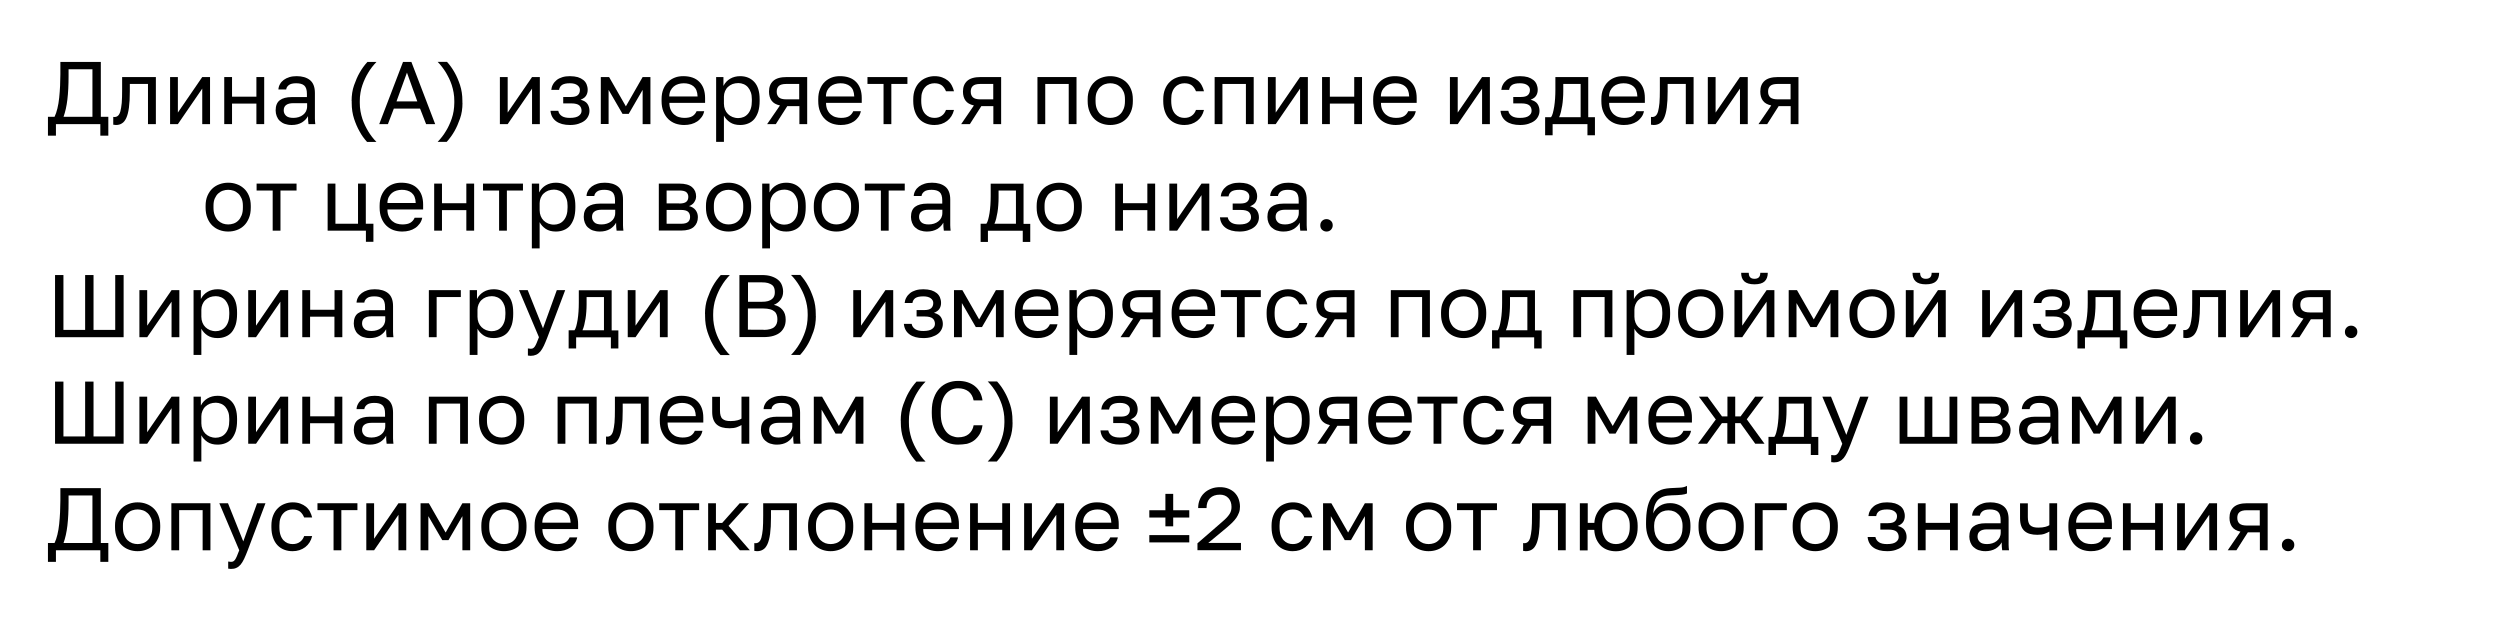 <?xml version="1.0" encoding="UTF-8"?> <!-- Generator: Adobe Illustrator 24.1.2, SVG Export Plug-In . SVG Version: 6.00 Build 0) --> <svg xmlns="http://www.w3.org/2000/svg" xmlns:xlink="http://www.w3.org/1999/xlink" id="Слой_1" x="0px" y="0px" viewBox="0 0 253.41 62.55" style="enable-background:new 0 0 253.41 62.55;" xml:space="preserve"> <style type="text/css"> .st0{fill:none;stroke:#000000;stroke-width:0.5;stroke-miterlimit:10;} .st1{fill:none;stroke:#000000;stroke-width:0.517;stroke-miterlimit:10;} .st2{fill-rule:evenodd;clip-rule:evenodd;fill:#FFFFFF;} .st3{fill:none;stroke:#1D1D1B;stroke-miterlimit:22.926;} .st4{fill:none;stroke:#1D1D1B;stroke-width:0.274;stroke-miterlimit:22.926;} .st5{fill:none;stroke:#1D1D1B;stroke-width:0.1;stroke-miterlimit:10;} .st6{fill:#E94E0F;} .st7{fill:none;stroke:#E94E0F;stroke-width:0.35;stroke-miterlimit:10;} .st8{fill:none;stroke:#E94E0F;stroke-width:0.35;stroke-miterlimit:10;stroke-dasharray:2.861,1.907;} </style> <g> <g> <path d="M4.86,11.84h0.67c0.11-0.23,0.21-0.51,0.29-0.85C5.9,10.66,5.96,10.3,6,9.91c0.04-0.39,0.07-0.79,0.09-1.2 s0.03-0.8,0.03-1.17V6.28h4.1v5.56h0.76v1.91h-0.81v-1.17h-4.5v1.17H4.86V11.84z M9.37,11.84V7.02H6.95v0.7 c0,0.91-0.04,1.7-0.12,2.37s-0.21,1.25-0.39,1.75H9.37z"></path> <path d="M11.75,12.67c-0.09,0-0.18-0.01-0.27-0.03v-0.79c0.03,0.01,0.07,0.01,0.13,0.01c0.13,0,0.25-0.04,0.35-0.13 s0.18-0.23,0.24-0.44s0.1-0.5,0.14-0.85c0.03-0.36,0.04-0.82,0.04-1.37V7.81h3.42v4.77H15V8.51h-1.84v0.74 c0,0.67-0.03,1.22-0.09,1.66c-0.06,0.44-0.15,0.79-0.27,1.05c-0.12,0.26-0.27,0.45-0.45,0.55C12.19,12.62,11.98,12.67,11.75,12.67 z"></path> <path d="M17.24,7.81h0.79v3.6l2.47-3.6h0.79v4.77h-0.79v-3.6l-2.47,3.6h-0.79V7.81z"></path> <path d="M22.73,7.81h0.79V9.8h2.47V7.81h0.79v4.77h-0.79V10.5h-2.47v2.08h-0.79V7.81z"></path> <path d="M29.57,12.67c-0.26,0-0.5-0.04-0.7-0.11s-0.37-0.18-0.51-0.31c-0.14-0.13-0.24-0.29-0.31-0.47 c-0.07-0.18-0.11-0.38-0.11-0.59c0-0.47,0.14-0.82,0.42-1.03c0.28-0.21,0.68-0.32,1.2-0.32h1.55V9.52c0-0.41-0.09-0.69-0.27-0.85 c-0.18-0.16-0.46-0.23-0.82-0.23c-0.34,0-0.59,0.06-0.75,0.19c-0.16,0.13-0.24,0.27-0.26,0.44h-0.79 c0.01-0.19,0.06-0.37,0.16-0.54c0.09-0.17,0.22-0.31,0.38-0.43c0.16-0.12,0.35-0.21,0.57-0.28c0.22-0.07,0.47-0.1,0.74-0.1 c0.56,0,1.01,0.13,1.35,0.4c0.33,0.27,0.5,0.7,0.5,1.31v1.94c0,0.25,0,0.47,0,0.66c0,0.19,0.02,0.37,0.04,0.55h-0.69 c-0.02-0.14-0.03-0.27-0.04-0.39c-0.01-0.12-0.01-0.26-0.01-0.42c-0.13,0.25-0.33,0.46-0.61,0.64 C30.32,12.58,29.98,12.67,29.57,12.67z M29.75,11.95c0.19,0,0.36-0.03,0.53-0.08c0.17-0.05,0.31-0.13,0.44-0.23 c0.13-0.1,0.23-0.22,0.3-0.36c0.07-0.14,0.11-0.31,0.11-0.5v-0.32H29.7c-0.29,0-0.53,0.06-0.69,0.18 c-0.17,0.12-0.25,0.3-0.25,0.55c0,0.22,0.08,0.4,0.24,0.55C29.15,11.88,29.4,11.95,29.75,11.95z"></path> <path d="M35.64,10.24c0-0.59,0.08-1.12,0.25-1.6c0.17-0.48,0.35-0.9,0.55-1.25c0.23-0.41,0.5-0.78,0.8-1.11h0.92 c-0.32,0.33-0.61,0.7-0.85,1.11c-0.11,0.17-0.21,0.37-0.31,0.58c-0.1,0.21-0.19,0.44-0.27,0.67c-0.08,0.24-0.15,0.49-0.19,0.76 c-0.05,0.27-0.07,0.55-0.07,0.84v0.18c0,0.29,0.02,0.58,0.07,0.85c0.05,0.27,0.11,0.53,0.19,0.77c0.08,0.24,0.17,0.46,0.27,0.67 c0.1,0.21,0.21,0.4,0.31,0.58c0.25,0.41,0.53,0.78,0.85,1.1h-0.95c-0.29-0.32-0.56-0.68-0.78-1.1c-0.2-0.35-0.38-0.77-0.54-1.25 c-0.16-0.49-0.24-1.02-0.24-1.61V10.24z"></path> <path d="M42.58,11.01h-2.66l-0.6,1.57h-0.88l2.41-6.3h0.85l2.41,6.3h-0.92L42.58,11.01z M40.19,10.28h2.11l-1.05-2.92L40.19,10.28 z"></path> <path d="M46.88,10.42c0,0.59-0.08,1.12-0.25,1.6c-0.17,0.48-0.35,0.9-0.55,1.25c-0.23,0.41-0.5,0.78-0.8,1.11h-0.92 c0.32-0.33,0.61-0.7,0.85-1.11c0.11-0.17,0.21-0.37,0.31-0.58s0.19-0.44,0.27-0.67c0.08-0.24,0.15-0.49,0.19-0.76 s0.07-0.55,0.07-0.84v-0.18c0-0.29-0.02-0.58-0.07-0.85c-0.05-0.27-0.11-0.53-0.19-0.77c-0.08-0.24-0.17-0.46-0.27-0.67 c-0.1-0.21-0.21-0.4-0.31-0.58c-0.25-0.41-0.53-0.78-0.85-1.1h0.95c0.29,0.32,0.55,0.68,0.78,1.1c0.2,0.35,0.38,0.77,0.54,1.25 c0.16,0.49,0.24,1.02,0.24,1.61V10.42z"></path> <path d="M50.67,7.81h0.79v3.6l2.47-3.6h0.79v4.77h-0.79v-3.6l-2.47,3.6h-0.79V7.81z"></path> <path d="M57.78,12.67c-0.6,0-1.07-0.13-1.41-0.38c-0.34-0.25-0.53-0.61-0.57-1.06h0.79c0.04,0.23,0.17,0.41,0.37,0.54 s0.48,0.18,0.81,0.18c0.41,0,0.72-0.07,0.9-0.21c0.19-0.14,0.28-0.31,0.28-0.51c0-0.23-0.08-0.42-0.23-0.55s-0.43-0.2-0.81-0.2 h-0.82V9.83h0.77c0.33,0,0.57-0.06,0.71-0.19c0.14-0.13,0.21-0.3,0.21-0.53c0-0.18-0.08-0.34-0.25-0.47 c-0.17-0.13-0.42-0.2-0.76-0.2c-0.37,0-0.63,0.06-0.8,0.17c-0.17,0.12-0.27,0.28-0.3,0.5h-0.79c0.02-0.2,0.07-0.38,0.17-0.55 c0.09-0.17,0.22-0.32,0.38-0.45c0.16-0.13,0.36-0.22,0.58-0.29c0.23-0.07,0.48-0.1,0.76-0.1c0.31,0,0.57,0.04,0.8,0.1 c0.22,0.07,0.41,0.17,0.56,0.29c0.15,0.12,0.26,0.27,0.33,0.44c0.07,0.17,0.11,0.35,0.11,0.56c0,0.23-0.06,0.43-0.17,0.6 c-0.11,0.17-0.3,0.3-0.55,0.4c0.34,0.09,0.57,0.23,0.7,0.43c0.13,0.2,0.2,0.43,0.2,0.69c0,0.2-0.04,0.38-0.13,0.56 s-0.21,0.33-0.37,0.45c-0.17,0.13-0.37,0.23-0.62,0.31C58.39,12.63,58.1,12.67,57.78,12.67z"></path> <path d="M60.89,7.81h0.85l1.7,2.97l1.7-2.97h0.79v4.77h-0.79V9.11l-1.41,2.43h-0.63l-1.41-2.43v3.46h-0.79V7.81z"></path> <path d="M69.35,12.67c-0.31,0-0.6-0.05-0.87-0.14c-0.28-0.1-0.52-0.25-0.73-0.45c-0.21-0.2-0.38-0.46-0.5-0.76 c-0.13-0.31-0.19-0.67-0.19-1.08v-0.18c0-0.4,0.06-0.74,0.18-1.03s0.28-0.53,0.48-0.73s0.44-0.34,0.7-0.44s0.55-0.14,0.84-0.14 c0.7,0,1.25,0.19,1.63,0.58c0.38,0.38,0.58,0.93,0.58,1.63v0.5h-3.62c0,0.28,0.05,0.52,0.14,0.71c0.09,0.19,0.21,0.35,0.35,0.47 s0.3,0.21,0.48,0.26c0.18,0.05,0.36,0.08,0.54,0.08c0.36,0,0.64-0.06,0.83-0.18c0.19-0.12,0.33-0.29,0.42-0.5h0.77 c-0.05,0.23-0.13,0.43-0.26,0.6s-0.27,0.32-0.45,0.44c-0.18,0.12-0.38,0.21-0.6,0.27S69.6,12.67,69.35,12.67z M69.3,8.44 c-0.19,0-0.37,0.03-0.54,0.08c-0.17,0.05-0.33,0.13-0.46,0.24c-0.13,0.11-0.24,0.25-0.33,0.42c-0.08,0.17-0.13,0.37-0.13,0.6h2.87 c-0.01-0.25-0.05-0.46-0.12-0.63c-0.07-0.17-0.18-0.31-0.3-0.41c-0.13-0.1-0.27-0.18-0.45-0.23C69.67,8.46,69.49,8.44,69.3,8.44z"></path> <path d="M72.59,7.81h0.74v0.9c0.16-0.32,0.39-0.56,0.68-0.73c0.29-0.17,0.63-0.26,1.01-0.26c0.6,0,1.08,0.2,1.44,0.59 C76.82,8.7,77,9.29,77,10.06v0.18c0,0.41-0.05,0.76-0.14,1.07c-0.1,0.3-0.23,0.55-0.4,0.76c-0.17,0.2-0.38,0.35-0.63,0.45 c-0.24,0.1-0.51,0.15-0.81,0.15c-0.41,0-0.75-0.09-1.02-0.27c-0.27-0.18-0.48-0.41-0.62-0.68v2.66h-0.79V7.81z M74.84,11.97 c0.19,0,0.37-0.04,0.54-0.11s0.31-0.18,0.44-0.33c0.12-0.14,0.22-0.32,0.29-0.54s0.1-0.46,0.1-0.75v-0.18 c0-0.26-0.03-0.49-0.1-0.69s-0.17-0.38-0.29-0.52s-0.27-0.25-0.44-0.32s-0.35-0.11-0.54-0.11c-0.22,0-0.41,0.04-0.59,0.1 c-0.18,0.07-0.33,0.17-0.46,0.29s-0.23,0.27-0.3,0.44c-0.07,0.17-0.11,0.35-0.11,0.54v0.72c0,0.22,0.04,0.41,0.11,0.59 c0.07,0.18,0.17,0.33,0.3,0.46s0.28,0.22,0.46,0.3C74.42,11.93,74.62,11.97,74.84,11.97z"></path> <path d="M79.06,10.69c-0.4-0.09-0.68-0.25-0.85-0.49c-0.17-0.24-0.26-0.54-0.26-0.91c0-0.47,0.14-0.83,0.43-1.09 c0.29-0.26,0.74-0.39,1.37-0.39h2.07v4.77h-0.79v-1.82H79.8l-1.16,1.82h-0.88L79.06,10.69z M78.73,9.29 c0,0.25,0.07,0.44,0.22,0.58c0.15,0.13,0.39,0.2,0.74,0.2h1.32V8.51h-1.32c-0.35,0-0.6,0.07-0.74,0.2 C78.81,8.84,78.73,9.03,78.73,9.29z"></path> <path d="M85.23,12.67c-0.31,0-0.6-0.05-0.87-0.14c-0.28-0.1-0.52-0.25-0.73-0.45c-0.21-0.2-0.38-0.46-0.5-0.76 c-0.13-0.31-0.19-0.67-0.19-1.08v-0.18c0-0.4,0.06-0.74,0.18-1.03S83.39,8.5,83.6,8.3s0.44-0.34,0.7-0.44s0.55-0.14,0.84-0.14 c0.7,0,1.25,0.19,1.63,0.58c0.38,0.38,0.58,0.93,0.58,1.63v0.5h-3.62c0,0.28,0.05,0.52,0.14,0.71c0.09,0.19,0.21,0.35,0.35,0.47 s0.3,0.21,0.48,0.26c0.18,0.05,0.36,0.08,0.54,0.08c0.36,0,0.64-0.06,0.83-0.18c0.19-0.12,0.33-0.29,0.42-0.5h0.77 c-0.05,0.23-0.13,0.43-0.26,0.6s-0.27,0.32-0.45,0.44c-0.18,0.12-0.38,0.21-0.6,0.27S85.48,12.67,85.23,12.67z M85.18,8.44 c-0.19,0-0.37,0.03-0.54,0.08c-0.17,0.05-0.33,0.13-0.46,0.24c-0.13,0.11-0.24,0.25-0.33,0.42c-0.08,0.17-0.13,0.37-0.13,0.6h2.87 c-0.01-0.25-0.05-0.46-0.12-0.63c-0.07-0.17-0.18-0.31-0.3-0.41c-0.13-0.1-0.27-0.18-0.45-0.23C85.56,8.46,85.38,8.44,85.18,8.44z "></path> <path d="M89.56,8.51h-1.63v-0.7h4.05v0.7h-1.63v4.07h-0.79V8.51z"></path> <path d="M94.72,12.67c-0.31,0-0.59-0.05-0.85-0.15s-0.49-0.25-0.68-0.45c-0.19-0.2-0.34-0.45-0.45-0.76 c-0.11-0.31-0.17-0.66-0.17-1.07v-0.18c0-0.38,0.06-0.72,0.18-1.02s0.28-0.54,0.48-0.73c0.2-0.2,0.43-0.34,0.69-0.44 c0.26-0.1,0.53-0.15,0.81-0.15s0.54,0.04,0.76,0.12c0.22,0.08,0.42,0.19,0.58,0.32s0.3,0.3,0.4,0.49c0.1,0.19,0.18,0.39,0.23,0.6 h-0.81c-0.05-0.11-0.1-0.22-0.17-0.32s-0.14-0.18-0.23-0.26c-0.09-0.07-0.2-0.13-0.33-0.17s-0.27-0.06-0.44-0.06 c-0.17,0-0.34,0.03-0.5,0.09c-0.16,0.06-0.31,0.16-0.43,0.29c-0.13,0.13-0.23,0.3-0.3,0.5c-0.08,0.2-0.11,0.45-0.11,0.74v0.18 c0,0.31,0.04,0.57,0.11,0.79c0.07,0.22,0.18,0.4,0.3,0.53s0.27,0.23,0.43,0.3c0.16,0.06,0.33,0.09,0.5,0.09 c0.29,0,0.54-0.07,0.74-0.22c0.2-0.14,0.34-0.34,0.43-0.59h0.81c-0.11,0.47-0.35,0.85-0.7,1.12 C95.65,12.53,95.22,12.67,94.72,12.67z"></path> <path d="M98.72,10.69c-0.4-0.09-0.68-0.25-0.85-0.49c-0.17-0.24-0.26-0.54-0.26-0.91c0-0.47,0.14-0.83,0.43-1.09 c0.29-0.26,0.74-0.39,1.37-0.39h2.07v4.77h-0.79v-1.82h-1.22l-1.16,1.82h-0.88L98.72,10.69z M98.4,9.29 c0,0.25,0.07,0.44,0.22,0.58c0.15,0.13,0.39,0.2,0.74,0.2h1.32V8.51h-1.32c-0.35,0-0.6,0.07-0.74,0.2 C98.47,8.84,98.4,9.03,98.4,9.29z"></path> <path d="M105.16,7.81h3.96v4.77h-0.79V8.51h-2.38v4.07h-0.79V7.81z"></path> <path d="M112.54,12.67c-0.31,0-0.6-0.05-0.87-0.15c-0.28-0.1-0.52-0.25-0.73-0.45c-0.21-0.2-0.38-0.45-0.5-0.76 c-0.13-0.31-0.19-0.66-0.19-1.07v-0.18c0-0.38,0.06-0.72,0.19-1.02c0.13-0.29,0.29-0.54,0.5-0.73c0.21-0.2,0.45-0.34,0.73-0.44 c0.28-0.1,0.57-0.15,0.87-0.15c0.31,0,0.6,0.05,0.87,0.15c0.28,0.1,0.52,0.25,0.73,0.44s0.38,0.44,0.5,0.73s0.19,0.63,0.19,1.02 v0.18c0,0.41-0.06,0.76-0.19,1.07c-0.13,0.31-0.29,0.56-0.5,0.76c-0.21,0.2-0.45,0.35-0.73,0.45 C113.14,12.62,112.85,12.67,112.54,12.67z M112.54,11.95c0.18,0,0.36-0.03,0.54-0.09c0.18-0.06,0.34-0.16,0.48-0.3 c0.14-0.13,0.25-0.31,0.34-0.53c0.09-0.22,0.13-0.48,0.13-0.79v-0.18c0-0.29-0.04-0.53-0.13-0.74c-0.09-0.2-0.2-0.37-0.34-0.5 c-0.14-0.13-0.3-0.23-0.48-0.29c-0.18-0.06-0.36-0.09-0.54-0.09c-0.18,0-0.36,0.03-0.54,0.09c-0.18,0.06-0.34,0.16-0.48,0.29 c-0.14,0.13-0.25,0.3-0.34,0.5c-0.09,0.2-0.13,0.45-0.13,0.74v0.18c0,0.31,0.04,0.58,0.13,0.79c0.09,0.22,0.2,0.39,0.34,0.53 c0.14,0.13,0.3,0.23,0.48,0.3C112.18,11.92,112.36,11.95,112.54,11.95z"></path> <path d="M120.06,12.67c-0.31,0-0.59-0.05-0.85-0.15s-0.49-0.25-0.68-0.45c-0.19-0.2-0.34-0.45-0.45-0.76 c-0.11-0.31-0.17-0.66-0.17-1.07v-0.18c0-0.38,0.06-0.72,0.18-1.02s0.28-0.54,0.48-0.73c0.2-0.2,0.43-0.34,0.69-0.44 c0.26-0.1,0.53-0.15,0.81-0.15s0.54,0.04,0.76,0.12c0.22,0.08,0.42,0.19,0.58,0.32s0.3,0.3,0.4,0.49c0.1,0.19,0.18,0.39,0.23,0.6 h-0.81c-0.05-0.11-0.1-0.22-0.17-0.32s-0.14-0.18-0.23-0.26c-0.09-0.07-0.2-0.13-0.33-0.17s-0.27-0.06-0.44-0.06 c-0.17,0-0.34,0.03-0.5,0.09c-0.16,0.06-0.31,0.16-0.43,0.29c-0.13,0.13-0.23,0.3-0.3,0.5c-0.08,0.2-0.11,0.45-0.11,0.74v0.18 c0,0.31,0.04,0.57,0.11,0.79c0.07,0.22,0.18,0.4,0.3,0.53s0.27,0.23,0.43,0.3c0.16,0.06,0.33,0.09,0.5,0.09 c0.29,0,0.54-0.07,0.74-0.22c0.2-0.14,0.34-0.34,0.43-0.59h0.81c-0.11,0.47-0.35,0.85-0.7,1.12 C120.98,12.53,120.56,12.67,120.06,12.67z"></path> <path d="M123.12,7.81h3.96v4.77h-0.79V8.51h-2.38v4.07h-0.79V7.81z"></path> <path d="M128.52,7.81h0.79v3.6l2.47-3.6h0.79v4.77h-0.79v-3.6l-2.47,3.6h-0.79V7.81z"></path> <path d="M134.01,7.81h0.79V9.8h2.47V7.81h0.79v4.77h-0.79V10.5h-2.47v2.08h-0.79V7.81z"></path> <path d="M141.48,12.67c-0.31,0-0.6-0.05-0.87-0.14c-0.28-0.1-0.52-0.25-0.73-0.45c-0.21-0.2-0.38-0.46-0.5-0.76 c-0.13-0.31-0.19-0.67-0.19-1.08v-0.18c0-0.4,0.06-0.74,0.18-1.03s0.28-0.53,0.48-0.73s0.44-0.34,0.7-0.44s0.55-0.14,0.84-0.14 c0.7,0,1.25,0.19,1.63,0.58c0.38,0.38,0.58,0.93,0.58,1.63v0.5h-3.62c0,0.28,0.05,0.52,0.14,0.71c0.09,0.19,0.21,0.35,0.35,0.47 s0.3,0.21,0.48,0.26c0.18,0.05,0.36,0.08,0.54,0.08c0.36,0,0.64-0.06,0.83-0.18c0.19-0.12,0.33-0.29,0.42-0.5h0.77 c-0.05,0.23-0.13,0.43-0.26,0.6s-0.27,0.32-0.45,0.44c-0.18,0.12-0.38,0.21-0.6,0.27S141.73,12.67,141.48,12.67z M141.43,8.44 c-0.19,0-0.37,0.03-0.54,0.08c-0.17,0.05-0.33,0.13-0.46,0.24c-0.13,0.11-0.24,0.25-0.33,0.42c-0.08,0.17-0.13,0.37-0.13,0.6h2.87 c-0.01-0.25-0.05-0.46-0.12-0.63c-0.07-0.17-0.18-0.31-0.3-0.41c-0.13-0.1-0.27-0.18-0.45-0.23 C141.81,8.46,141.63,8.44,141.43,8.44z"></path> <path d="M146.97,7.81h0.79v3.6l2.47-3.6h0.79v4.77h-0.79v-3.6l-2.47,3.6h-0.79V7.81z"></path> <path d="M154.08,12.67c-0.6,0-1.07-0.13-1.41-0.38c-0.34-0.25-0.53-0.61-0.57-1.06h0.79c0.04,0.23,0.17,0.41,0.37,0.54 s0.48,0.18,0.81,0.18c0.41,0,0.72-0.07,0.9-0.21c0.19-0.14,0.28-0.31,0.28-0.51c0-0.23-0.08-0.42-0.23-0.55s-0.43-0.2-0.81-0.2 h-0.82V9.83h0.77c0.33,0,0.57-0.06,0.71-0.19c0.14-0.13,0.21-0.3,0.21-0.53c0-0.18-0.08-0.34-0.25-0.47 c-0.17-0.13-0.42-0.2-0.76-0.2c-0.37,0-0.63,0.06-0.8,0.17c-0.17,0.12-0.27,0.28-0.3,0.5h-0.79c0.02-0.2,0.07-0.38,0.17-0.55 c0.09-0.17,0.22-0.32,0.38-0.45c0.16-0.13,0.36-0.22,0.58-0.29c0.23-0.07,0.48-0.1,0.76-0.1c0.31,0,0.57,0.04,0.8,0.1 c0.22,0.07,0.41,0.17,0.56,0.29c0.15,0.12,0.26,0.27,0.33,0.44c0.07,0.17,0.11,0.35,0.11,0.56c0,0.23-0.06,0.43-0.17,0.6 c-0.11,0.17-0.3,0.3-0.55,0.4c0.34,0.09,0.57,0.23,0.7,0.43c0.13,0.2,0.2,0.43,0.2,0.69c0,0.2-0.04,0.38-0.13,0.56 s-0.21,0.33-0.37,0.45c-0.17,0.13-0.37,0.23-0.62,0.31C154.69,12.63,154.4,12.67,154.08,12.67z"></path> <path d="M156.64,11.88h0.58c0.07-0.09,0.13-0.23,0.18-0.41c0.05-0.19,0.1-0.41,0.14-0.66s0.07-0.53,0.09-0.82s0.03-0.6,0.03-0.91 V7.81h3.33v4.07h0.68v1.83h-0.76v-1.13h-3.53v1.13h-0.76V11.88z M160.22,11.88V8.51h-1.76v0.74c0,0.25-0.01,0.5-0.03,0.75 s-0.04,0.49-0.08,0.71c-0.04,0.22-0.08,0.44-0.13,0.64c-0.05,0.2-0.11,0.38-0.18,0.53H160.22z"></path> <path d="M164.61,12.67c-0.31,0-0.6-0.05-0.87-0.14c-0.28-0.1-0.52-0.25-0.73-0.45c-0.21-0.2-0.38-0.46-0.5-0.76 c-0.13-0.31-0.19-0.67-0.19-1.08v-0.18c0-0.4,0.06-0.74,0.18-1.03s0.28-0.53,0.48-0.73s0.44-0.34,0.7-0.44s0.55-0.14,0.84-0.14 c0.7,0,1.25,0.19,1.63,0.58c0.38,0.38,0.58,0.93,0.58,1.63v0.5h-3.62c0,0.28,0.05,0.52,0.14,0.71c0.09,0.19,0.21,0.35,0.35,0.47 s0.3,0.21,0.48,0.26c0.18,0.05,0.36,0.08,0.54,0.08c0.36,0,0.64-0.06,0.83-0.18c0.19-0.12,0.33-0.29,0.42-0.5h0.77 c-0.05,0.23-0.13,0.43-0.26,0.6s-0.27,0.32-0.45,0.44c-0.18,0.12-0.38,0.21-0.6,0.27S164.86,12.67,164.61,12.67z M164.56,8.44 c-0.19,0-0.37,0.03-0.54,0.08c-0.17,0.05-0.33,0.13-0.46,0.24c-0.13,0.11-0.24,0.25-0.33,0.42c-0.08,0.17-0.13,0.37-0.13,0.6h2.87 c-0.01-0.25-0.05-0.46-0.12-0.63c-0.07-0.17-0.18-0.31-0.3-0.41c-0.13-0.1-0.27-0.18-0.45-0.23 C164.94,8.46,164.76,8.44,164.56,8.44z"></path> <path d="M167.62,12.67c-0.09,0-0.18-0.01-0.27-0.03v-0.79c0.03,0.01,0.07,0.01,0.13,0.01c0.13,0,0.25-0.04,0.35-0.13 s0.18-0.23,0.24-0.44s0.1-0.5,0.14-0.85c0.03-0.36,0.04-0.82,0.04-1.37V7.81h3.42v4.77h-0.79V8.51h-1.84v0.74 c0,0.67-0.03,1.22-0.09,1.66c-0.06,0.44-0.15,0.79-0.27,1.05c-0.12,0.26-0.27,0.45-0.45,0.55 C168.06,12.62,167.86,12.67,167.62,12.67z"></path> <path d="M173.11,7.81h0.79v3.6l2.47-3.6h0.79v4.77h-0.79v-3.6l-2.47,3.6h-0.79V7.81z"></path> <path d="M179.54,10.69c-0.4-0.09-0.68-0.25-0.85-0.49c-0.17-0.24-0.26-0.54-0.26-0.91c0-0.47,0.14-0.83,0.43-1.09 c0.29-0.26,0.74-0.39,1.37-0.39h2.07v4.77h-0.79v-1.82h-1.22l-1.16,1.82h-0.88L179.54,10.69z M179.22,9.29 c0,0.25,0.07,0.44,0.22,0.58c0.15,0.13,0.39,0.2,0.74,0.2h1.32V8.51h-1.32c-0.35,0-0.6,0.07-0.74,0.2 C179.29,8.84,179.22,9.03,179.22,9.29z"></path> <path d="M23.13,23.47c-0.31,0-0.6-0.05-0.87-0.15c-0.28-0.1-0.52-0.25-0.73-0.45c-0.21-0.2-0.38-0.45-0.5-0.76 c-0.13-0.31-0.19-0.66-0.19-1.07v-0.18c0-0.38,0.06-0.72,0.19-1.02c0.13-0.29,0.29-0.54,0.5-0.73c0.21-0.2,0.45-0.34,0.73-0.44 c0.28-0.1,0.57-0.15,0.87-0.15c0.31,0,0.6,0.05,0.87,0.15c0.28,0.1,0.52,0.25,0.73,0.44s0.38,0.44,0.5,0.73s0.19,0.63,0.19,1.02 v0.18c0,0.41-0.06,0.76-0.19,1.07c-0.13,0.31-0.29,0.56-0.5,0.76c-0.21,0.2-0.45,0.35-0.73,0.45 C23.73,23.42,23.44,23.47,23.13,23.47z M23.13,22.75c0.18,0,0.36-0.03,0.54-0.09c0.18-0.06,0.34-0.16,0.48-0.3 c0.14-0.13,0.25-0.31,0.34-0.53c0.09-0.22,0.13-0.48,0.13-0.79v-0.18c0-0.29-0.04-0.53-0.13-0.74c-0.09-0.2-0.2-0.37-0.34-0.5 c-0.14-0.13-0.3-0.23-0.48-0.29c-0.18-0.06-0.36-0.09-0.54-0.09c-0.18,0-0.36,0.03-0.54,0.09c-0.18,0.06-0.34,0.16-0.48,0.29 c-0.14,0.13-0.25,0.3-0.34,0.5c-0.09,0.2-0.13,0.45-0.13,0.74v0.18c0,0.31,0.04,0.58,0.13,0.79c0.09,0.22,0.2,0.39,0.34,0.53 c0.14,0.13,0.3,0.23,0.48,0.3C22.77,22.72,22.95,22.75,23.13,22.75z"></path> <path d="M27.64,19.31h-1.63v-0.7h4.05v0.7h-1.63v4.07h-0.79V19.31z"></path> <path d="M37.09,23.38h-3.88v-4.77H34v4.07h2.29v-4.07h0.79v4.07h0.77v1.83h-0.76V23.38z"></path> <path d="M40.77,23.47c-0.31,0-0.6-0.05-0.87-0.14c-0.28-0.1-0.52-0.25-0.73-0.45c-0.21-0.2-0.38-0.46-0.5-0.76 c-0.13-0.31-0.19-0.67-0.19-1.08v-0.18c0-0.4,0.06-0.74,0.18-1.03s0.28-0.53,0.48-0.73s0.44-0.34,0.7-0.44s0.55-0.14,0.84-0.14 c0.7,0,1.25,0.19,1.63,0.58c0.38,0.38,0.58,0.93,0.58,1.63v0.5h-3.62c0,0.28,0.05,0.52,0.14,0.71c0.09,0.19,0.21,0.35,0.35,0.47 s0.3,0.21,0.48,0.26c0.18,0.05,0.36,0.08,0.54,0.08c0.36,0,0.64-0.06,0.83-0.18c0.19-0.12,0.33-0.29,0.42-0.5h0.77 c-0.05,0.23-0.13,0.43-0.26,0.6s-0.27,0.32-0.45,0.44c-0.18,0.12-0.38,0.21-0.6,0.27S41.02,23.47,40.77,23.47z M40.73,19.24 c-0.19,0-0.37,0.03-0.54,0.08c-0.17,0.05-0.33,0.13-0.46,0.24c-0.13,0.11-0.24,0.25-0.33,0.42c-0.08,0.17-0.13,0.37-0.13,0.6h2.87 c-0.01-0.25-0.05-0.46-0.12-0.63c-0.07-0.17-0.18-0.31-0.3-0.41c-0.13-0.1-0.27-0.18-0.45-0.23 C41.1,19.26,40.92,19.24,40.73,19.24z"></path> <path d="M44.01,18.61h0.79v1.99h2.47v-1.99h0.79v4.77h-0.79V21.3H44.8v2.08h-0.79V18.61z"></path> <path d="M50.59,19.31h-1.63v-0.7h4.05v0.7h-1.63v4.07h-0.79V19.31z"></path> <path d="M53.91,18.61h0.74v0.9c0.16-0.32,0.39-0.56,0.68-0.73c0.29-0.17,0.63-0.26,1.01-0.26c0.6,0,1.08,0.2,1.44,0.59 c0.36,0.39,0.54,0.98,0.54,1.75v0.18c0,0.41-0.05,0.76-0.14,1.07c-0.1,0.3-0.23,0.55-0.4,0.76c-0.17,0.2-0.38,0.35-0.63,0.45 c-0.24,0.1-0.51,0.15-0.81,0.15c-0.41,0-0.75-0.09-1.02-0.27c-0.27-0.18-0.48-0.41-0.62-0.68v2.66h-0.79V18.61z M56.16,22.77 c0.19,0,0.37-0.04,0.54-0.11s0.31-0.18,0.44-0.33c0.12-0.14,0.22-0.32,0.29-0.54s0.1-0.46,0.1-0.75v-0.18 c0-0.26-0.03-0.49-0.1-0.69s-0.17-0.38-0.29-0.52s-0.27-0.25-0.44-0.32s-0.35-0.11-0.54-0.11c-0.22,0-0.41,0.04-0.59,0.1 c-0.18,0.07-0.33,0.17-0.46,0.29s-0.23,0.27-0.3,0.44c-0.07,0.17-0.11,0.35-0.11,0.54v0.72c0,0.22,0.04,0.41,0.11,0.59 c0.07,0.18,0.17,0.33,0.3,0.46s0.28,0.22,0.46,0.3C55.75,22.73,55.94,22.77,56.16,22.77z"></path> <path d="M60.8,23.47c-0.26,0-0.5-0.04-0.7-0.11s-0.37-0.18-0.51-0.31c-0.14-0.13-0.24-0.29-0.31-0.47 c-0.07-0.18-0.11-0.38-0.11-0.59c0-0.47,0.14-0.82,0.42-1.03c0.28-0.21,0.68-0.32,1.2-0.32h1.55v-0.32c0-0.41-0.09-0.69-0.27-0.85 c-0.18-0.16-0.46-0.23-0.82-0.23c-0.34,0-0.59,0.06-0.75,0.19c-0.16,0.13-0.24,0.27-0.26,0.44h-0.79 c0.01-0.19,0.06-0.37,0.16-0.54c0.09-0.17,0.22-0.31,0.38-0.43c0.16-0.12,0.35-0.21,0.57-0.28c0.22-0.07,0.47-0.1,0.74-0.1 c0.56,0,1.01,0.13,1.35,0.4c0.33,0.27,0.5,0.7,0.5,1.31v1.94c0,0.25,0,0.47,0,0.66c0,0.19,0.02,0.37,0.04,0.55h-0.69 c-0.02-0.14-0.03-0.27-0.04-0.39c-0.01-0.12-0.01-0.26-0.01-0.42c-0.13,0.25-0.33,0.46-0.61,0.64 C61.55,23.38,61.21,23.47,60.8,23.47z M60.98,22.75c0.19,0,0.36-0.03,0.53-0.08c0.17-0.05,0.31-0.13,0.44-0.23 c0.13-0.1,0.23-0.22,0.3-0.36c0.07-0.14,0.11-0.31,0.11-0.5v-0.32h-1.41c-0.29,0-0.53,0.06-0.69,0.18 c-0.17,0.12-0.25,0.3-0.25,0.55c0,0.22,0.08,0.4,0.24,0.55C60.38,22.68,60.63,22.75,60.98,22.75z"></path> <path d="M66.78,18.61h2.07c0.59,0,1.02,0.12,1.3,0.36s0.41,0.56,0.41,0.94c0,0.1-0.02,0.21-0.05,0.31 c-0.04,0.1-0.09,0.2-0.15,0.29s-0.14,0.17-0.23,0.23s-0.18,0.12-0.29,0.15c0.29,0.07,0.52,0.21,0.67,0.41 c0.15,0.2,0.23,0.44,0.23,0.71c0,0.41-0.14,0.74-0.41,0.99c-0.28,0.25-0.71,0.37-1.3,0.37h-2.25V18.61z M68.85,20.63 c0.34,0,0.58-0.06,0.72-0.18c0.14-0.12,0.2-0.29,0.2-0.5c0-0.2-0.07-0.35-0.2-0.47c-0.13-0.11-0.37-0.17-0.72-0.17h-1.28v1.31 H68.85z M69.03,22.68c0.34,0,0.57-0.06,0.71-0.18c0.14-0.12,0.21-0.29,0.21-0.51c0-0.23-0.07-0.4-0.21-0.53 c-0.14-0.12-0.38-0.18-0.71-0.18h-1.46v1.4H69.03z"></path> <path d="M73.85,23.47c-0.31,0-0.6-0.05-0.87-0.15c-0.28-0.1-0.52-0.25-0.73-0.45c-0.21-0.2-0.38-0.45-0.5-0.76 c-0.13-0.31-0.19-0.66-0.19-1.07v-0.18c0-0.38,0.06-0.72,0.19-1.02c0.13-0.29,0.29-0.54,0.5-0.73c0.21-0.2,0.45-0.34,0.73-0.44 c0.28-0.1,0.57-0.15,0.87-0.15c0.31,0,0.6,0.05,0.87,0.15c0.28,0.1,0.52,0.25,0.73,0.44s0.38,0.44,0.5,0.73s0.19,0.63,0.19,1.02 v0.18c0,0.41-0.06,0.76-0.19,1.07c-0.13,0.31-0.29,0.56-0.5,0.76c-0.21,0.2-0.45,0.35-0.73,0.45 C74.44,23.42,74.15,23.47,73.85,23.47z M73.85,22.75c0.18,0,0.36-0.03,0.54-0.09c0.18-0.06,0.34-0.16,0.48-0.3 c0.14-0.13,0.25-0.31,0.34-0.53c0.09-0.22,0.13-0.48,0.13-0.79v-0.18c0-0.29-0.04-0.53-0.13-0.74c-0.09-0.2-0.2-0.37-0.34-0.5 c-0.14-0.13-0.3-0.23-0.48-0.29c-0.18-0.06-0.36-0.09-0.54-0.09c-0.18,0-0.36,0.03-0.54,0.09c-0.18,0.06-0.34,0.16-0.48,0.29 c-0.14,0.13-0.25,0.3-0.34,0.5c-0.09,0.2-0.13,0.45-0.13,0.74v0.18c0,0.31,0.04,0.58,0.13,0.79c0.09,0.22,0.2,0.39,0.34,0.53 c0.14,0.13,0.3,0.23,0.48,0.3C73.49,22.72,73.67,22.75,73.85,22.75z"></path> <path d="M77.27,18.61H78v0.9c0.16-0.32,0.39-0.56,0.68-0.73c0.29-0.17,0.63-0.26,1.01-0.26c0.6,0,1.08,0.2,1.44,0.59 c0.36,0.39,0.54,0.98,0.54,1.75v0.18c0,0.41-0.05,0.76-0.14,1.07c-0.1,0.3-0.23,0.55-0.4,0.76c-0.17,0.2-0.38,0.35-0.63,0.45 c-0.24,0.1-0.51,0.15-0.81,0.15c-0.41,0-0.75-0.09-1.02-0.27c-0.27-0.18-0.48-0.41-0.62-0.68v2.66h-0.79V18.61z M79.52,22.77 c0.19,0,0.37-0.04,0.54-0.11s0.31-0.18,0.44-0.33c0.12-0.14,0.22-0.32,0.29-0.54s0.1-0.46,0.1-0.75v-0.18 c0-0.26-0.03-0.49-0.1-0.69s-0.17-0.38-0.29-0.52s-0.27-0.25-0.44-0.32s-0.35-0.11-0.54-0.11c-0.22,0-0.41,0.04-0.59,0.1 c-0.18,0.07-0.33,0.17-0.46,0.29s-0.23,0.27-0.3,0.44c-0.07,0.17-0.11,0.35-0.11,0.54v0.72c0,0.22,0.04,0.41,0.11,0.59 c0.07,0.18,0.17,0.33,0.3,0.46s0.28,0.22,0.46,0.3C79.1,22.73,79.3,22.77,79.52,22.77z"></path> <path d="M84.78,23.47c-0.31,0-0.6-0.05-0.87-0.15c-0.28-0.1-0.52-0.25-0.73-0.45c-0.21-0.2-0.38-0.45-0.5-0.76 c-0.13-0.31-0.19-0.66-0.19-1.07v-0.18c0-0.38,0.06-0.72,0.19-1.02c0.13-0.29,0.29-0.54,0.5-0.73c0.21-0.2,0.45-0.34,0.73-0.44 c0.28-0.1,0.57-0.15,0.87-0.15c0.31,0,0.6,0.05,0.87,0.15c0.28,0.1,0.52,0.25,0.73,0.44s0.38,0.44,0.5,0.73s0.19,0.63,0.19,1.02 v0.18c0,0.41-0.06,0.76-0.19,1.07c-0.13,0.31-0.29,0.56-0.5,0.76c-0.21,0.2-0.45,0.35-0.73,0.45 C85.38,23.42,85.09,23.47,84.78,23.47z M84.78,22.75c0.18,0,0.36-0.03,0.54-0.09c0.18-0.06,0.34-0.16,0.48-0.3 c0.14-0.13,0.25-0.31,0.34-0.53c0.09-0.22,0.13-0.48,0.13-0.79v-0.18c0-0.29-0.04-0.53-0.13-0.74c-0.09-0.2-0.2-0.37-0.34-0.5 c-0.14-0.13-0.3-0.23-0.48-0.29c-0.18-0.06-0.36-0.09-0.54-0.09c-0.18,0-0.36,0.03-0.54,0.09c-0.18,0.06-0.34,0.16-0.48,0.29 c-0.14,0.13-0.25,0.3-0.34,0.5c-0.09,0.2-0.13,0.45-0.13,0.74v0.18c0,0.31,0.04,0.58,0.13,0.79c0.09,0.22,0.2,0.39,0.34,0.53 c0.14,0.13,0.3,0.23,0.48,0.3C84.42,22.72,84.6,22.75,84.78,22.75z"></path> <path d="M89.29,19.31h-1.63v-0.7h4.05v0.7h-1.63v4.07h-0.79V19.31z"></path> <path d="M93.97,23.47c-0.26,0-0.5-0.04-0.7-0.11s-0.37-0.18-0.51-0.31c-0.14-0.13-0.24-0.29-0.31-0.47 c-0.07-0.18-0.11-0.38-0.11-0.59c0-0.47,0.14-0.82,0.42-1.03c0.28-0.21,0.68-0.32,1.2-0.32h1.55v-0.32c0-0.41-0.09-0.69-0.27-0.85 c-0.18-0.16-0.46-0.23-0.82-0.23c-0.34,0-0.59,0.06-0.75,0.19c-0.16,0.13-0.24,0.27-0.26,0.44h-0.79 c0.01-0.19,0.06-0.37,0.16-0.54c0.09-0.17,0.22-0.31,0.38-0.43c0.16-0.12,0.35-0.21,0.57-0.28c0.22-0.07,0.47-0.1,0.74-0.1 c0.56,0,1.01,0.13,1.35,0.4c0.33,0.27,0.5,0.7,0.5,1.31v1.94c0,0.25,0,0.47,0,0.66c0,0.19,0.02,0.37,0.04,0.55h-0.69 c-0.02-0.14-0.03-0.27-0.04-0.39c-0.01-0.12-0.01-0.26-0.01-0.42c-0.13,0.25-0.33,0.46-0.61,0.64 C94.71,23.38,94.37,23.47,93.97,23.47z M94.14,22.75c0.19,0,0.36-0.03,0.53-0.08c0.17-0.05,0.31-0.13,0.44-0.23 c0.13-0.1,0.23-0.22,0.3-0.36c0.07-0.14,0.11-0.31,0.11-0.5v-0.32H94.1c-0.29,0-0.53,0.06-0.69,0.18 c-0.17,0.12-0.25,0.3-0.25,0.55c0,0.22,0.08,0.4,0.24,0.55C93.55,22.68,93.8,22.75,94.14,22.75z"></path> <path d="M99.4,22.68h0.58c0.07-0.09,0.13-0.23,0.18-0.41c0.05-0.19,0.1-0.41,0.14-0.66s0.07-0.53,0.09-0.82s0.03-0.6,0.03-0.91 v-1.26h3.33v4.07h0.68v1.83h-0.76v-1.13h-3.53v1.13H99.4V22.68z M102.98,22.68v-3.37h-1.76v0.74c0,0.25-0.01,0.5-0.03,0.75 s-0.04,0.49-0.08,0.71c-0.04,0.22-0.08,0.44-0.13,0.64c-0.05,0.2-0.11,0.38-0.18,0.53H102.98z"></path> <path d="M107.37,23.47c-0.31,0-0.6-0.05-0.87-0.15c-0.28-0.1-0.52-0.25-0.73-0.45c-0.21-0.2-0.38-0.45-0.5-0.76 c-0.13-0.31-0.19-0.66-0.19-1.07v-0.18c0-0.38,0.06-0.72,0.19-1.02c0.13-0.29,0.29-0.54,0.5-0.73c0.21-0.2,0.45-0.34,0.73-0.44 c0.28-0.1,0.57-0.15,0.87-0.15c0.31,0,0.6,0.05,0.87,0.15c0.28,0.1,0.52,0.25,0.73,0.44s0.38,0.44,0.5,0.73s0.19,0.63,0.19,1.02 v0.18c0,0.41-0.06,0.76-0.19,1.07c-0.13,0.31-0.29,0.56-0.5,0.76c-0.21,0.2-0.45,0.35-0.73,0.45 C107.97,23.42,107.68,23.47,107.37,23.47z M107.37,22.75c0.18,0,0.36-0.03,0.54-0.09c0.18-0.06,0.34-0.16,0.48-0.3 c0.14-0.13,0.25-0.31,0.34-0.53c0.09-0.22,0.13-0.48,0.13-0.79v-0.18c0-0.29-0.04-0.53-0.13-0.74c-0.09-0.2-0.2-0.37-0.34-0.5 c-0.14-0.13-0.3-0.23-0.48-0.29c-0.18-0.06-0.36-0.09-0.54-0.09c-0.18,0-0.36,0.03-0.54,0.09c-0.18,0.06-0.34,0.16-0.48,0.29 c-0.14,0.13-0.25,0.3-0.34,0.5c-0.09,0.2-0.13,0.45-0.13,0.74v0.18c0,0.31,0.04,0.58,0.13,0.79c0.09,0.22,0.2,0.39,0.34,0.53 c0.14,0.13,0.3,0.23,0.48,0.3C107.01,22.72,107.19,22.75,107.37,22.75z"></path> <path d="M113.04,18.61h0.79v1.99h2.47v-1.99h0.79v4.77h-0.79V21.3h-2.47v2.08h-0.79V18.61z"></path> <path d="M118.53,18.61h0.79v3.6l2.47-3.6h0.79v4.77h-0.79v-3.6l-2.47,3.6h-0.79V18.61z"></path> <path d="M125.64,23.47c-0.6,0-1.07-0.13-1.41-0.38c-0.34-0.25-0.53-0.61-0.57-1.06h0.79c0.04,0.23,0.17,0.41,0.37,0.54 s0.48,0.18,0.81,0.18c0.41,0,0.72-0.07,0.9-0.21c0.19-0.14,0.28-0.31,0.28-0.51c0-0.23-0.08-0.42-0.23-0.55s-0.43-0.2-0.81-0.2 h-0.82v-0.65h0.77c0.33,0,0.57-0.06,0.71-0.19c0.14-0.13,0.21-0.3,0.21-0.53c0-0.18-0.08-0.34-0.25-0.47 c-0.17-0.13-0.42-0.2-0.76-0.2c-0.37,0-0.63,0.06-0.8,0.17c-0.17,0.12-0.27,0.28-0.3,0.5h-0.79c0.02-0.2,0.07-0.38,0.17-0.55 c0.09-0.17,0.22-0.32,0.38-0.45s0.36-0.22,0.58-0.29c0.23-0.07,0.48-0.1,0.76-0.1c0.31,0,0.57,0.04,0.8,0.1 c0.22,0.07,0.41,0.17,0.56,0.29c0.15,0.12,0.26,0.27,0.33,0.44c0.07,0.17,0.11,0.35,0.11,0.56c0,0.23-0.06,0.43-0.17,0.6 c-0.11,0.17-0.3,0.3-0.55,0.4c0.34,0.09,0.57,0.23,0.7,0.43c0.13,0.2,0.2,0.43,0.2,0.69c0,0.2-0.04,0.38-0.13,0.56 s-0.21,0.33-0.37,0.45c-0.17,0.13-0.37,0.23-0.62,0.31C126.25,23.43,125.96,23.47,125.64,23.47z"></path> <path d="M130.1,23.47c-0.26,0-0.5-0.04-0.7-0.11s-0.37-0.18-0.51-0.31c-0.14-0.13-0.24-0.29-0.31-0.47 c-0.07-0.18-0.11-0.38-0.11-0.59c0-0.47,0.14-0.82,0.42-1.03c0.28-0.21,0.68-0.32,1.2-0.32h1.55v-0.32c0-0.41-0.09-0.69-0.27-0.85 c-0.18-0.16-0.46-0.23-0.82-0.23c-0.34,0-0.59,0.06-0.75,0.19c-0.16,0.13-0.24,0.27-0.26,0.44h-0.79 c0.01-0.19,0.06-0.37,0.16-0.54c0.09-0.17,0.22-0.31,0.38-0.43c0.16-0.12,0.35-0.21,0.57-0.28c0.22-0.07,0.47-0.1,0.74-0.1 c0.56,0,1.01,0.13,1.35,0.4c0.33,0.27,0.5,0.7,0.5,1.31v1.94c0,0.25,0,0.47,0,0.66c0,0.19,0.02,0.37,0.04,0.55h-0.69 c-0.02-0.14-0.03-0.27-0.04-0.39c-0.01-0.12-0.01-0.26-0.01-0.42c-0.13,0.25-0.33,0.46-0.61,0.64 C130.85,23.38,130.51,23.47,130.1,23.47z M130.27,22.75c0.19,0,0.36-0.03,0.53-0.08c0.17-0.05,0.31-0.13,0.44-0.23 c0.13-0.1,0.23-0.22,0.3-0.36c0.07-0.14,0.11-0.31,0.11-0.5v-0.32h-1.41c-0.29,0-0.53,0.06-0.69,0.18 c-0.17,0.12-0.25,0.3-0.25,0.55c0,0.22,0.08,0.4,0.24,0.55C129.68,22.68,129.93,22.75,130.27,22.75z"></path> <path d="M134.46,23.47c-0.17,0-0.32-0.06-0.45-0.18s-0.18-0.27-0.18-0.45c0-0.18,0.06-0.33,0.18-0.45s0.27-0.18,0.45-0.18 c0.17,0,0.32,0.06,0.45,0.18s0.18,0.27,0.18,0.45c0,0.17-0.06,0.32-0.18,0.45S134.63,23.47,134.46,23.47z"></path> <path d="M5.58,27.88h0.85v5.56h2.2v-5.56h0.85v5.56h2.2v-5.56h0.85v6.3H5.58V27.88z"></path> <path d="M14.13,29.41h0.79v3.6l2.47-3.6h0.79v4.77h-0.79v-3.6l-2.47,3.6h-0.79V29.41z"></path> <path d="M19.62,29.41h0.74v0.9c0.16-0.32,0.39-0.56,0.68-0.73c0.29-0.17,0.63-0.26,1.01-0.26c0.6,0,1.08,0.2,1.44,0.59 c0.36,0.39,0.54,0.98,0.54,1.75v0.18c0,0.41-0.05,0.76-0.14,1.07c-0.1,0.3-0.23,0.55-0.4,0.76c-0.17,0.2-0.38,0.35-0.63,0.45 c-0.24,0.1-0.51,0.15-0.81,0.15c-0.41,0-0.75-0.09-1.02-0.27c-0.27-0.18-0.48-0.41-0.62-0.68v2.66h-0.79V29.41z M21.87,33.57 c0.19,0,0.37-0.04,0.54-0.11s0.31-0.18,0.44-0.33c0.12-0.14,0.22-0.32,0.29-0.54s0.1-0.46,0.1-0.75v-0.18 c0-0.26-0.03-0.49-0.1-0.69s-0.17-0.38-0.29-0.52s-0.27-0.25-0.44-0.32s-0.35-0.11-0.54-0.11c-0.22,0-0.41,0.04-0.59,0.1 c-0.18,0.07-0.33,0.17-0.46,0.29s-0.23,0.27-0.3,0.44c-0.07,0.17-0.11,0.35-0.11,0.54v0.72c0,0.22,0.04,0.41,0.11,0.59 c0.07,0.18,0.17,0.33,0.3,0.46s0.28,0.22,0.46,0.3C21.46,33.53,21.65,33.57,21.87,33.57z"></path> <path d="M25.16,29.41h0.79v3.6l2.47-3.6h0.79v4.77h-0.79v-3.6l-2.47,3.6h-0.79V29.41z"></path> <path d="M30.65,29.41h0.79v1.99h2.47v-1.99h0.79v4.77H33.9V32.1h-2.47v2.08h-0.79V29.41z"></path> <path d="M37.49,34.27c-0.26,0-0.5-0.04-0.7-0.11s-0.37-0.18-0.51-0.31c-0.14-0.13-0.24-0.29-0.31-0.47 c-0.07-0.18-0.11-0.38-0.11-0.59c0-0.47,0.14-0.82,0.42-1.03c0.28-0.21,0.68-0.32,1.2-0.32h1.55v-0.32c0-0.41-0.09-0.69-0.27-0.85 c-0.18-0.16-0.46-0.23-0.82-0.23c-0.34,0-0.59,0.06-0.75,0.19c-0.16,0.13-0.24,0.27-0.26,0.44h-0.79 c0.01-0.19,0.06-0.37,0.16-0.54c0.09-0.17,0.22-0.31,0.38-0.43c0.16-0.12,0.35-0.21,0.57-0.28c0.22-0.07,0.47-0.1,0.74-0.1 c0.56,0,1.01,0.13,1.35,0.4c0.33,0.27,0.5,0.7,0.5,1.31v1.94c0,0.25,0,0.47,0,0.66c0,0.19,0.02,0.37,0.04,0.55h-0.69 c-0.02-0.14-0.03-0.27-0.04-0.39c-0.01-0.12-0.01-0.26-0.01-0.42c-0.13,0.25-0.33,0.46-0.61,0.64 C38.24,34.18,37.9,34.27,37.49,34.27z M37.67,33.55c0.19,0,0.36-0.03,0.53-0.08c0.17-0.05,0.31-0.13,0.44-0.23 c0.13-0.1,0.23-0.22,0.3-0.36c0.07-0.14,0.11-0.31,0.11-0.5v-0.32h-1.41c-0.29,0-0.53,0.06-0.69,0.18 c-0.17,0.12-0.25,0.3-0.25,0.55c0,0.22,0.08,0.4,0.24,0.55C37.07,33.48,37.32,33.55,37.67,33.55z"></path> <path d="M43.47,29.41h3.24v0.7h-2.45v4.07h-0.79V29.41z"></path> <path d="M47.61,29.41h0.74v0.9c0.16-0.32,0.39-0.56,0.68-0.73c0.29-0.17,0.63-0.26,1.01-0.26c0.6,0,1.08,0.2,1.44,0.59 c0.36,0.39,0.54,0.98,0.54,1.75v0.18c0,0.41-0.05,0.76-0.14,1.07c-0.1,0.3-0.23,0.55-0.4,0.76c-0.17,0.2-0.38,0.35-0.63,0.45 c-0.24,0.1-0.51,0.15-0.81,0.15c-0.41,0-0.75-0.09-1.02-0.27c-0.27-0.18-0.48-0.41-0.62-0.68v2.66h-0.79V29.41z M49.86,33.57 c0.19,0,0.37-0.04,0.54-0.11s0.31-0.18,0.44-0.33c0.12-0.14,0.22-0.32,0.29-0.54s0.1-0.46,0.1-0.75v-0.18 c0-0.26-0.03-0.49-0.1-0.69s-0.17-0.38-0.29-0.52s-0.27-0.25-0.44-0.32s-0.35-0.11-0.54-0.11c-0.22,0-0.41,0.04-0.59,0.1 c-0.18,0.07-0.33,0.17-0.46,0.29s-0.23,0.27-0.3,0.44c-0.07,0.17-0.11,0.35-0.11,0.54v0.72c0,0.22,0.04,0.41,0.11,0.59 c0.07,0.18,0.17,0.33,0.3,0.46s0.28,0.22,0.46,0.3C49.45,33.53,49.64,33.57,49.86,33.57z"></path> <path d="M53.78,36.07c-0.09,0-0.18-0.01-0.27-0.03v-0.72c0.09,0.02,0.18,0.03,0.27,0.03c0.09,0,0.17-0.01,0.23-0.04 s0.13-0.09,0.19-0.17s0.12-0.2,0.19-0.36c0.07-0.15,0.15-0.35,0.24-0.6l-2.02-4.77h0.88l1.55,3.87l1.4-3.87h0.85l-1.8,4.77 c-0.13,0.34-0.25,0.62-0.36,0.86c-0.11,0.24-0.24,0.44-0.36,0.59c-0.13,0.15-0.27,0.26-0.43,0.33 C54.18,36.03,53.99,36.07,53.78,36.07z"></path> <path d="M57.65,33.48h0.58c0.07-0.09,0.13-0.23,0.18-0.41c0.05-0.19,0.1-0.41,0.14-0.66s0.07-0.53,0.09-0.82s0.03-0.6,0.03-0.91 v-1.26h3.33v4.07h0.68v1.83h-0.76v-1.13H58.4v1.13h-0.76V33.48z M61.22,33.48v-3.37h-1.76v0.74c0,0.25-0.01,0.5-0.03,0.75 s-0.04,0.49-0.08,0.71c-0.04,0.22-0.08,0.44-0.13,0.64c-0.05,0.2-0.11,0.38-0.18,0.53H61.22z"></path> <path d="M63.63,29.41h0.79v3.6l2.47-3.6h0.79v4.77h-0.79v-3.6l-2.47,3.6h-0.79V29.41z"></path> <path d="M71.46,31.84c0-0.59,0.08-1.12,0.25-1.6c0.17-0.48,0.35-0.9,0.55-1.25c0.23-0.41,0.5-0.78,0.8-1.11h0.92 c-0.32,0.33-0.61,0.7-0.85,1.11c-0.11,0.17-0.21,0.37-0.31,0.58c-0.1,0.21-0.19,0.44-0.27,0.67c-0.08,0.24-0.15,0.49-0.19,0.76 c-0.05,0.27-0.07,0.55-0.07,0.84v0.18c0,0.29,0.02,0.58,0.07,0.85c0.05,0.27,0.11,0.53,0.19,0.77c0.08,0.24,0.17,0.46,0.27,0.67 c0.1,0.21,0.21,0.4,0.31,0.58c0.25,0.41,0.53,0.78,0.85,1.1h-0.95c-0.29-0.32-0.56-0.68-0.78-1.1c-0.2-0.35-0.38-0.77-0.54-1.25 c-0.16-0.49-0.24-1.02-0.24-1.61V31.84z"></path> <path d="M74.97,27.88h2.25c0.38,0,0.7,0.04,0.97,0.13s0.49,0.2,0.67,0.35c0.18,0.15,0.31,0.32,0.39,0.53s0.13,0.43,0.13,0.68 c0,0.32-0.09,0.6-0.27,0.83c-0.18,0.23-0.4,0.4-0.67,0.5c0.37,0.08,0.67,0.25,0.88,0.51c0.22,0.25,0.32,0.59,0.32,0.99 c0,0.26-0.04,0.5-0.13,0.71s-0.22,0.4-0.4,0.56c-0.18,0.16-0.41,0.28-0.7,0.37c-0.28,0.09-0.63,0.13-1.03,0.13h-2.43V27.88z M77.22,30.59c0.25,0,0.46-0.02,0.63-0.07s0.3-0.12,0.41-0.21s0.17-0.19,0.22-0.31s0.06-0.25,0.06-0.4c0-0.14-0.02-0.28-0.06-0.4 s-0.11-0.23-0.22-0.31s-0.24-0.15-0.41-0.2s-0.38-0.07-0.63-0.07h-1.4v1.97H77.22z M77.4,33.44c0.27,0,0.5-0.03,0.67-0.08 c0.18-0.05,0.32-0.12,0.43-0.22s0.18-0.21,0.23-0.34s0.07-0.28,0.07-0.44c0-0.16-0.02-0.31-0.07-0.45 c-0.04-0.13-0.12-0.25-0.23-0.34c-0.11-0.09-0.25-0.17-0.44-0.22s-0.41-0.08-0.68-0.08h-1.57v2.15H77.4z"></path> <path d="M82.7,32.02c0,0.59-0.08,1.12-0.25,1.6c-0.17,0.48-0.35,0.9-0.55,1.25c-0.23,0.41-0.5,0.78-0.8,1.11h-0.92 c0.32-0.33,0.61-0.7,0.85-1.11c0.11-0.17,0.21-0.37,0.31-0.58s0.19-0.44,0.27-0.67c0.08-0.24,0.15-0.49,0.19-0.76 s0.07-0.55,0.07-0.84v-0.18c0-0.29-0.02-0.58-0.07-0.85c-0.05-0.27-0.11-0.53-0.19-0.77c-0.08-0.24-0.17-0.46-0.27-0.67 s-0.21-0.4-0.31-0.58c-0.25-0.41-0.53-0.78-0.85-1.1h0.95c0.29,0.32,0.55,0.68,0.78,1.1c0.2,0.35,0.38,0.77,0.54,1.25 c0.16,0.49,0.24,1.02,0.24,1.61V32.02z"></path> <path d="M86.49,29.41h0.79v3.6l2.47-3.6h0.79v4.77h-0.79v-3.6l-2.47,3.6h-0.79V29.41z"></path> <path d="M93.6,34.27c-0.6,0-1.07-0.13-1.41-0.38c-0.34-0.25-0.53-0.61-0.57-1.06h0.79c0.04,0.23,0.17,0.41,0.37,0.54 s0.48,0.18,0.81,0.18c0.41,0,0.72-0.07,0.9-0.21c0.19-0.14,0.28-0.31,0.28-0.51c0-0.23-0.08-0.42-0.23-0.55s-0.43-0.2-0.81-0.2 h-0.82v-0.65h0.77c0.33,0,0.57-0.06,0.71-0.19c0.14-0.13,0.21-0.3,0.21-0.53c0-0.18-0.08-0.34-0.25-0.47 c-0.17-0.13-0.42-0.2-0.76-0.2c-0.37,0-0.63,0.06-0.8,0.17c-0.17,0.12-0.27,0.28-0.3,0.5h-0.79c0.02-0.2,0.07-0.38,0.17-0.55 c0.09-0.17,0.22-0.32,0.38-0.45s0.36-0.22,0.58-0.29c0.23-0.07,0.48-0.1,0.76-0.1c0.31,0,0.57,0.04,0.8,0.1 c0.22,0.07,0.41,0.17,0.56,0.29c0.15,0.12,0.26,0.27,0.33,0.44c0.07,0.17,0.11,0.35,0.11,0.56c0,0.23-0.06,0.43-0.17,0.6 c-0.11,0.17-0.3,0.3-0.55,0.4c0.34,0.09,0.57,0.23,0.7,0.43c0.13,0.2,0.2,0.43,0.2,0.69c0,0.2-0.04,0.38-0.13,0.56 s-0.21,0.33-0.37,0.45c-0.17,0.13-0.37,0.23-0.62,0.31C94.21,34.23,93.92,34.27,93.6,34.27z"></path> <path d="M96.7,29.41h0.85l1.7,2.97l1.7-2.97h0.79v4.77h-0.79v-3.46l-1.41,2.43h-0.63l-1.41-2.43v3.46H96.7V29.41z"></path> <path d="M105.16,34.27c-0.31,0-0.6-0.05-0.87-0.14c-0.28-0.1-0.52-0.25-0.73-0.45c-0.21-0.2-0.38-0.46-0.5-0.76 c-0.13-0.31-0.19-0.67-0.19-1.08v-0.18c0-0.4,0.06-0.74,0.18-1.03s0.28-0.53,0.48-0.73s0.44-0.34,0.7-0.44s0.55-0.14,0.84-0.14 c0.7,0,1.25,0.19,1.63,0.58c0.38,0.38,0.58,0.93,0.58,1.63v0.5h-3.62c0,0.28,0.05,0.52,0.14,0.71c0.09,0.19,0.21,0.35,0.35,0.47 s0.3,0.21,0.48,0.26c0.18,0.05,0.36,0.08,0.54,0.08c0.36,0,0.64-0.06,0.83-0.18c0.19-0.12,0.33-0.29,0.42-0.5h0.77 c-0.05,0.23-0.13,0.43-0.26,0.6s-0.27,0.32-0.45,0.44c-0.18,0.12-0.38,0.21-0.6,0.27S105.42,34.27,105.16,34.27z M105.12,30.04 c-0.19,0-0.37,0.03-0.54,0.08c-0.17,0.05-0.33,0.13-0.46,0.24c-0.13,0.11-0.24,0.25-0.33,0.42c-0.08,0.17-0.13,0.37-0.13,0.6h2.87 c-0.01-0.25-0.05-0.46-0.12-0.63c-0.07-0.17-0.18-0.31-0.3-0.41c-0.13-0.1-0.27-0.18-0.45-0.23 C105.49,30.06,105.31,30.04,105.12,30.04z"></path> <path d="M108.4,29.41h0.74v0.9c0.16-0.32,0.39-0.56,0.68-0.73c0.29-0.17,0.63-0.26,1.01-0.26c0.6,0,1.08,0.2,1.44,0.59 c0.36,0.39,0.54,0.98,0.54,1.75v0.18c0,0.41-0.05,0.76-0.14,1.07c-0.1,0.3-0.23,0.55-0.4,0.76c-0.17,0.2-0.38,0.35-0.63,0.45 c-0.24,0.1-0.51,0.15-0.81,0.15c-0.41,0-0.75-0.09-1.02-0.27c-0.27-0.18-0.48-0.41-0.62-0.68v2.66h-0.79V29.41z M110.65,33.57 c0.19,0,0.37-0.04,0.54-0.11s0.31-0.18,0.44-0.33c0.12-0.14,0.22-0.32,0.29-0.54s0.1-0.46,0.1-0.75v-0.18 c0-0.26-0.03-0.49-0.1-0.69s-0.17-0.38-0.29-0.52s-0.27-0.25-0.44-0.32s-0.35-0.11-0.54-0.11c-0.22,0-0.41,0.04-0.59,0.1 c-0.18,0.07-0.33,0.17-0.46,0.29s-0.23,0.27-0.3,0.44c-0.07,0.17-0.11,0.35-0.11,0.54v0.72c0,0.22,0.04,0.41,0.11,0.59 c0.07,0.18,0.17,0.33,0.3,0.46s0.28,0.22,0.46,0.3C110.24,33.53,110.44,33.57,110.65,33.57z"></path> <path d="M114.87,32.29c-0.4-0.09-0.68-0.25-0.85-0.49c-0.17-0.24-0.26-0.54-0.26-0.91c0-0.47,0.14-0.83,0.43-1.09 c0.29-0.26,0.74-0.39,1.37-0.39h2.07v4.77h-0.79v-1.82h-1.22l-1.16,1.82h-0.88L114.87,32.29z M114.55,30.89 c0,0.25,0.07,0.44,0.22,0.58c0.15,0.13,0.39,0.2,0.74,0.2h1.32v-1.55h-1.32c-0.35,0-0.6,0.07-0.74,0.2 C114.62,30.44,114.55,30.63,114.55,30.89z"></path> <path d="M121.05,34.27c-0.31,0-0.6-0.05-0.87-0.14c-0.28-0.1-0.52-0.25-0.73-0.45c-0.21-0.2-0.38-0.46-0.5-0.76 c-0.13-0.31-0.19-0.67-0.19-1.08v-0.18c0-0.4,0.06-0.74,0.18-1.03s0.28-0.53,0.48-0.73s0.44-0.34,0.7-0.44s0.55-0.14,0.84-0.14 c0.7,0,1.25,0.19,1.63,0.58c0.38,0.38,0.58,0.93,0.58,1.63v0.5h-3.62c0,0.28,0.05,0.52,0.14,0.71c0.09,0.19,0.21,0.35,0.35,0.47 s0.3,0.21,0.48,0.26c0.18,0.05,0.36,0.08,0.54,0.08c0.36,0,0.64-0.06,0.83-0.18c0.19-0.12,0.33-0.29,0.42-0.5h0.77 c-0.05,0.23-0.13,0.43-0.26,0.6s-0.27,0.32-0.45,0.44c-0.18,0.12-0.38,0.21-0.6,0.27S121.3,34.27,121.05,34.27z M121,30.04 c-0.19,0-0.37,0.03-0.54,0.08c-0.17,0.05-0.33,0.13-0.46,0.24c-0.13,0.11-0.24,0.25-0.33,0.42c-0.08,0.17-0.13,0.37-0.13,0.6h2.87 c-0.01-0.25-0.05-0.46-0.12-0.63c-0.07-0.17-0.18-0.31-0.3-0.41c-0.13-0.1-0.27-0.18-0.45-0.23 C121.38,30.06,121.2,30.04,121,30.04z"></path> <path d="M125.38,30.11h-1.63v-0.7h4.05v0.7h-1.63v4.07h-0.79V30.11z"></path> <path d="M130.54,34.27c-0.31,0-0.59-0.05-0.85-0.15s-0.49-0.25-0.68-0.45c-0.19-0.2-0.34-0.45-0.45-0.76 c-0.11-0.31-0.17-0.66-0.17-1.07v-0.18c0-0.38,0.06-0.72,0.18-1.02s0.28-0.54,0.48-0.73c0.2-0.2,0.43-0.34,0.69-0.44 c0.26-0.1,0.53-0.15,0.81-0.15s0.54,0.04,0.76,0.12c0.22,0.08,0.42,0.19,0.58,0.32s0.3,0.3,0.4,0.49c0.1,0.19,0.18,0.39,0.23,0.6 h-0.81c-0.05-0.11-0.1-0.22-0.17-0.32s-0.14-0.18-0.23-0.26c-0.09-0.07-0.2-0.13-0.33-0.17s-0.27-0.06-0.44-0.06 c-0.17,0-0.34,0.03-0.5,0.09c-0.16,0.06-0.31,0.16-0.43,0.29c-0.13,0.13-0.23,0.3-0.3,0.5c-0.08,0.2-0.11,0.45-0.11,0.74v0.18 c0,0.31,0.04,0.57,0.11,0.79c0.07,0.22,0.18,0.4,0.3,0.53s0.27,0.23,0.43,0.3c0.16,0.06,0.33,0.09,0.5,0.09 c0.29,0,0.54-0.07,0.74-0.22c0.2-0.14,0.34-0.34,0.43-0.59h0.81c-0.11,0.47-0.35,0.85-0.7,1.12 C131.47,34.13,131.04,34.27,130.54,34.27z"></path> <path d="M134.54,32.29c-0.4-0.09-0.68-0.25-0.85-0.49c-0.17-0.24-0.26-0.54-0.26-0.91c0-0.47,0.14-0.83,0.43-1.09 c0.29-0.26,0.74-0.39,1.37-0.39h2.07v4.77h-0.79v-1.82h-1.22l-1.16,1.82h-0.88L134.54,32.29z M134.22,30.89 c0,0.25,0.07,0.44,0.22,0.58c0.15,0.13,0.39,0.2,0.74,0.2h1.32v-1.55h-1.32c-0.35,0-0.6,0.07-0.74,0.2 C134.29,30.44,134.22,30.63,134.22,30.89z"></path> <path d="M140.98,29.41h3.96v4.77h-0.79v-4.07h-2.38v4.07h-0.79V29.41z"></path> <path d="M148.36,34.27c-0.31,0-0.6-0.05-0.87-0.15c-0.28-0.1-0.52-0.25-0.73-0.45c-0.21-0.2-0.38-0.45-0.5-0.76 c-0.13-0.31-0.19-0.66-0.19-1.07v-0.18c0-0.38,0.06-0.72,0.19-1.02c0.13-0.29,0.29-0.54,0.5-0.73c0.21-0.2,0.45-0.34,0.73-0.44 c0.28-0.1,0.57-0.15,0.87-0.15c0.31,0,0.6,0.05,0.87,0.15c0.28,0.1,0.52,0.25,0.73,0.44s0.38,0.44,0.5,0.73s0.19,0.63,0.19,1.02 v0.18c0,0.41-0.06,0.76-0.19,1.07c-0.13,0.31-0.29,0.56-0.5,0.76c-0.21,0.2-0.45,0.35-0.73,0.45 C148.96,34.22,148.67,34.27,148.36,34.27z M148.36,33.55c0.18,0,0.36-0.03,0.54-0.09c0.18-0.06,0.34-0.16,0.48-0.3 c0.14-0.13,0.25-0.31,0.34-0.53c0.09-0.22,0.13-0.48,0.13-0.79v-0.18c0-0.29-0.04-0.53-0.13-0.74c-0.09-0.2-0.2-0.37-0.34-0.5 c-0.14-0.13-0.3-0.23-0.48-0.29c-0.18-0.06-0.36-0.09-0.54-0.09c-0.18,0-0.36,0.03-0.54,0.09c-0.18,0.06-0.34,0.16-0.48,0.29 c-0.14,0.13-0.25,0.3-0.34,0.5c-0.09,0.2-0.13,0.45-0.13,0.74v0.18c0,0.31,0.04,0.58,0.13,0.79c0.09,0.22,0.2,0.39,0.34,0.53 c0.14,0.13,0.3,0.23,0.48,0.3C148,33.52,148.18,33.55,148.36,33.55z"></path> <path d="M151.24,33.48h0.58c0.07-0.09,0.13-0.23,0.18-0.41c0.05-0.19,0.1-0.41,0.14-0.66s0.07-0.53,0.09-0.82s0.03-0.6,0.03-0.91 v-1.26h3.33v4.07h0.68v1.83h-0.76v-1.13H152v1.13h-0.76V33.48z M154.82,33.48v-3.37h-1.76v0.74c0,0.25-0.01,0.5-0.03,0.75 s-0.04,0.49-0.08,0.71c-0.04,0.22-0.08,0.44-0.13,0.64c-0.05,0.2-0.11,0.38-0.18,0.53H154.82z"></path> <path d="M159.48,29.41h3.96v4.77h-0.79v-4.07h-2.38v4.07h-0.79V29.41z"></path> <path d="M164.88,29.41h0.74v0.9c0.16-0.32,0.39-0.56,0.68-0.73c0.29-0.17,0.63-0.26,1.01-0.26c0.6,0,1.08,0.2,1.44,0.59 c0.36,0.39,0.54,0.98,0.54,1.75v0.18c0,0.41-0.05,0.76-0.14,1.07c-0.1,0.3-0.23,0.55-0.4,0.76c-0.17,0.2-0.38,0.35-0.63,0.45 c-0.24,0.1-0.51,0.15-0.81,0.15c-0.41,0-0.75-0.09-1.02-0.27c-0.27-0.18-0.48-0.41-0.62-0.68v2.66h-0.79V29.41z M167.13,33.57 c0.19,0,0.37-0.04,0.54-0.11s0.31-0.18,0.44-0.33c0.12-0.14,0.22-0.32,0.29-0.54s0.1-0.46,0.1-0.75v-0.18 c0-0.26-0.03-0.49-0.1-0.69s-0.17-0.38-0.29-0.52s-0.27-0.25-0.44-0.32s-0.35-0.11-0.54-0.11c-0.22,0-0.41,0.04-0.59,0.1 c-0.18,0.07-0.33,0.17-0.46,0.29s-0.23,0.27-0.3,0.44c-0.07,0.17-0.11,0.35-0.11,0.54v0.72c0,0.22,0.04,0.41,0.11,0.59 c0.07,0.18,0.17,0.33,0.3,0.46s0.28,0.22,0.46,0.3C166.71,33.53,166.91,33.57,167.13,33.57z"></path> <path d="M172.39,34.27c-0.31,0-0.6-0.05-0.87-0.15c-0.28-0.1-0.52-0.25-0.73-0.45c-0.21-0.2-0.38-0.45-0.5-0.76 c-0.13-0.31-0.19-0.66-0.19-1.07v-0.18c0-0.38,0.06-0.72,0.19-1.02c0.13-0.29,0.29-0.54,0.5-0.73c0.21-0.2,0.45-0.34,0.73-0.44 c0.28-0.1,0.57-0.15,0.87-0.15c0.31,0,0.6,0.05,0.87,0.15c0.28,0.1,0.52,0.25,0.73,0.44s0.38,0.44,0.5,0.73s0.19,0.63,0.19,1.02 v0.18c0,0.41-0.06,0.76-0.19,1.07c-0.13,0.31-0.29,0.56-0.5,0.76c-0.21,0.2-0.45,0.35-0.73,0.45 C172.99,34.22,172.7,34.27,172.39,34.27z M172.39,33.55c0.18,0,0.36-0.03,0.54-0.09c0.18-0.06,0.34-0.16,0.48-0.3 c0.14-0.13,0.25-0.31,0.34-0.53c0.09-0.22,0.13-0.48,0.13-0.79v-0.18c0-0.29-0.04-0.53-0.13-0.74c-0.09-0.2-0.2-0.37-0.34-0.5 c-0.14-0.13-0.3-0.23-0.48-0.29c-0.18-0.06-0.36-0.09-0.54-0.09c-0.18,0-0.36,0.03-0.54,0.09c-0.18,0.06-0.34,0.16-0.48,0.29 c-0.14,0.13-0.25,0.3-0.34,0.5c-0.09,0.2-0.13,0.45-0.13,0.74v0.18c0,0.31,0.04,0.58,0.13,0.79c0.09,0.22,0.2,0.39,0.34,0.53 c0.14,0.13,0.3,0.23,0.48,0.3C172.03,33.52,172.21,33.55,172.39,33.55z"></path> <path d="M175.81,29.41h0.79v3.6l2.47-3.6h0.79v4.77h-0.79v-3.6l-2.47,3.6h-0.79V29.41z M177.84,28.82c-0.47,0-0.81-0.1-1.03-0.3 c-0.22-0.2-0.32-0.49-0.32-0.87h0.77c0,0.41,0.19,0.61,0.58,0.61c0.4,0,0.59-0.2,0.59-0.61h0.76c0,0.38-0.11,0.67-0.32,0.87 S178.31,28.82,177.84,28.82z"></path> <path d="M181.3,29.41h0.85l1.7,2.97l1.7-2.97h0.79v4.77h-0.79v-3.46l-1.41,2.43h-0.63l-1.41-2.43v3.46h-0.79V29.41z"></path> <path d="M189.76,34.27c-0.31,0-0.6-0.05-0.87-0.15c-0.28-0.1-0.52-0.25-0.73-0.45c-0.21-0.2-0.38-0.45-0.5-0.76 c-0.13-0.31-0.19-0.66-0.19-1.07v-0.18c0-0.38,0.06-0.72,0.19-1.02c0.13-0.29,0.29-0.54,0.5-0.73c0.21-0.2,0.45-0.34,0.73-0.44 c0.28-0.1,0.57-0.15,0.87-0.15c0.31,0,0.6,0.05,0.87,0.15c0.28,0.1,0.52,0.25,0.73,0.44s0.38,0.44,0.5,0.73s0.19,0.63,0.19,1.02 v0.18c0,0.41-0.06,0.76-0.19,1.07c-0.13,0.31-0.29,0.56-0.5,0.76c-0.21,0.2-0.45,0.35-0.73,0.45 C190.36,34.22,190.07,34.27,189.76,34.27z M189.76,33.55c0.18,0,0.36-0.03,0.54-0.09c0.18-0.06,0.34-0.16,0.48-0.3 c0.14-0.13,0.25-0.31,0.34-0.53c0.09-0.22,0.13-0.48,0.13-0.79v-0.18c0-0.29-0.04-0.53-0.13-0.74c-0.09-0.2-0.2-0.37-0.34-0.5 c-0.14-0.13-0.3-0.23-0.48-0.29c-0.18-0.06-0.36-0.09-0.54-0.09c-0.18,0-0.36,0.03-0.54,0.09c-0.18,0.06-0.34,0.16-0.48,0.29 c-0.14,0.13-0.25,0.3-0.34,0.5c-0.09,0.2-0.13,0.45-0.13,0.74v0.18c0,0.31,0.04,0.58,0.13,0.79c0.09,0.22,0.2,0.39,0.34,0.53 c0.14,0.13,0.3,0.23,0.48,0.3C189.4,33.52,189.58,33.55,189.76,33.55z"></path> <path d="M193.18,29.41h0.79v3.6l2.47-3.6h0.79v4.77h-0.79v-3.6l-2.47,3.6h-0.79V29.41z M195.21,28.82c-0.47,0-0.81-0.1-1.03-0.3 c-0.22-0.2-0.32-0.49-0.32-0.87h0.77c0,0.41,0.19,0.61,0.58,0.61c0.4,0,0.59-0.2,0.59-0.61h0.76c0,0.38-0.11,0.67-0.32,0.87 S195.68,28.82,195.21,28.82z"></path> <path d="M200.92,29.41h0.79v3.6l2.47-3.6h0.79v4.77h-0.79v-3.6l-2.47,3.6h-0.79V29.41z"></path> <path d="M208.03,34.27c-0.6,0-1.07-0.13-1.41-0.38c-0.34-0.25-0.53-0.61-0.57-1.06h0.79c0.04,0.23,0.17,0.41,0.37,0.54 s0.48,0.18,0.81,0.18c0.41,0,0.72-0.07,0.9-0.21c0.19-0.14,0.28-0.31,0.28-0.51c0-0.23-0.08-0.42-0.23-0.55s-0.43-0.2-0.81-0.2 h-0.82v-0.65h0.77c0.33,0,0.57-0.06,0.71-0.19c0.14-0.13,0.21-0.3,0.21-0.53c0-0.18-0.08-0.34-0.25-0.47 c-0.17-0.13-0.42-0.2-0.76-0.2c-0.37,0-0.63,0.06-0.8,0.17c-0.17,0.12-0.27,0.28-0.3,0.5h-0.79c0.02-0.2,0.07-0.38,0.17-0.55 c0.09-0.17,0.22-0.32,0.38-0.45s0.36-0.22,0.58-0.29c0.23-0.07,0.48-0.1,0.76-0.1c0.31,0,0.57,0.04,0.8,0.1 c0.22,0.07,0.41,0.17,0.56,0.29c0.15,0.12,0.26,0.27,0.33,0.44c0.07,0.17,0.11,0.35,0.11,0.56c0,0.23-0.06,0.43-0.17,0.6 c-0.11,0.17-0.3,0.3-0.55,0.4c0.34,0.09,0.57,0.23,0.7,0.43c0.13,0.2,0.2,0.43,0.2,0.69c0,0.2-0.04,0.38-0.13,0.56 s-0.21,0.33-0.37,0.45c-0.17,0.13-0.37,0.23-0.62,0.31C208.64,34.23,208.36,34.27,208.03,34.27z"></path> <path d="M210.6,33.48h0.58c0.07-0.09,0.13-0.23,0.18-0.41c0.05-0.19,0.1-0.41,0.14-0.66s0.07-0.53,0.09-0.82s0.03-0.6,0.03-0.91 v-1.26h3.33v4.07h0.68v1.83h-0.76v-1.13h-3.53v1.13h-0.76V33.48z M214.17,33.48v-3.37h-1.76v0.74c0,0.25-0.01,0.5-0.03,0.75 s-0.04,0.49-0.08,0.71c-0.04,0.22-0.08,0.44-0.13,0.64c-0.05,0.2-0.11,0.38-0.18,0.53H214.17z"></path> <path d="M218.56,34.27c-0.31,0-0.6-0.05-0.87-0.14c-0.28-0.1-0.52-0.25-0.73-0.45c-0.21-0.2-0.38-0.46-0.5-0.76 c-0.13-0.31-0.19-0.67-0.19-1.08v-0.18c0-0.4,0.06-0.74,0.18-1.03s0.28-0.53,0.48-0.73s0.44-0.34,0.7-0.44s0.55-0.14,0.84-0.14 c0.7,0,1.25,0.19,1.63,0.58c0.38,0.38,0.58,0.93,0.58,1.63v0.5h-3.62c0,0.28,0.05,0.52,0.14,0.71c0.09,0.19,0.21,0.35,0.35,0.47 s0.3,0.21,0.48,0.26c0.18,0.05,0.36,0.08,0.54,0.08c0.36,0,0.64-0.06,0.83-0.18c0.19-0.12,0.33-0.29,0.42-0.5h0.77 c-0.05,0.23-0.13,0.43-0.26,0.6s-0.27,0.32-0.45,0.44c-0.18,0.12-0.38,0.21-0.6,0.27S218.81,34.27,218.56,34.27z M218.52,30.04 c-0.19,0-0.37,0.03-0.54,0.08c-0.17,0.05-0.33,0.13-0.46,0.24c-0.13,0.11-0.24,0.25-0.33,0.42c-0.08,0.17-0.13,0.37-0.13,0.6h2.87 c-0.01-0.25-0.05-0.46-0.12-0.63c-0.07-0.17-0.18-0.31-0.3-0.41c-0.13-0.1-0.27-0.18-0.45-0.23 C218.89,30.06,218.71,30.04,218.52,30.04z"></path> <path d="M221.58,34.27c-0.09,0-0.18-0.01-0.27-0.03v-0.79c0.03,0.01,0.07,0.01,0.13,0.01c0.13,0,0.25-0.04,0.35-0.13 s0.18-0.23,0.24-0.44s0.1-0.5,0.14-0.85c0.03-0.36,0.04-0.82,0.04-1.37v-1.26h3.42v4.77h-0.79v-4.07H223v0.74 c0,0.67-0.03,1.22-0.09,1.66c-0.06,0.44-0.15,0.79-0.27,1.05c-0.12,0.26-0.27,0.45-0.45,0.55 C222.02,34.22,221.81,34.27,221.58,34.27z"></path> <path d="M227.07,29.41h0.79v3.6l2.47-3.6h0.79v4.77h-0.79v-3.6l-2.47,3.6h-0.79V29.41z"></path> <path d="M233.49,32.29c-0.4-0.09-0.68-0.25-0.85-0.49c-0.17-0.24-0.26-0.54-0.26-0.91c0-0.47,0.14-0.83,0.43-1.09 c0.29-0.26,0.74-0.39,1.37-0.39h2.07v4.77h-0.79v-1.82h-1.22l-1.16,1.82h-0.88L233.49,32.29z M233.17,30.89 c0,0.25,0.07,0.44,0.22,0.58c0.15,0.13,0.39,0.2,0.74,0.2h1.32v-1.55h-1.32c-0.35,0-0.6,0.07-0.74,0.2 C233.24,30.44,233.17,30.63,233.17,30.89z"></path> <path d="M238.32,34.27c-0.17,0-0.32-0.06-0.45-0.18s-0.18-0.27-0.18-0.45c0-0.18,0.06-0.33,0.18-0.45s0.27-0.18,0.45-0.18 c0.17,0,0.32,0.06,0.45,0.18s0.18,0.27,0.18,0.45c0,0.17-0.06,0.32-0.18,0.45S238.49,34.27,238.32,34.27z"></path> <path d="M5.58,38.68h0.85v5.56h2.2v-5.56h0.85v5.56h2.2v-5.56h0.85v6.3H5.58V38.68z"></path> <path d="M14.13,40.21h0.79v3.6l2.47-3.6h0.79v4.77h-0.79v-3.6l-2.47,3.6h-0.79V40.21z"></path> <path d="M19.62,40.21h0.74v0.9c0.16-0.32,0.39-0.56,0.68-0.73c0.29-0.17,0.63-0.26,1.01-0.26c0.6,0,1.08,0.2,1.44,0.59 c0.36,0.39,0.54,0.98,0.54,1.75v0.18c0,0.41-0.05,0.76-0.14,1.07c-0.1,0.3-0.23,0.55-0.4,0.76c-0.17,0.2-0.38,0.35-0.63,0.45 c-0.24,0.1-0.51,0.15-0.81,0.15c-0.41,0-0.75-0.09-1.02-0.27c-0.27-0.18-0.48-0.41-0.62-0.68v2.66h-0.79V40.21z M21.87,44.37 c0.19,0,0.37-0.04,0.54-0.11s0.31-0.18,0.44-0.33c0.12-0.14,0.22-0.32,0.29-0.54s0.1-0.46,0.1-0.75v-0.18 c0-0.26-0.03-0.49-0.1-0.69s-0.17-0.38-0.29-0.52s-0.27-0.25-0.44-0.32s-0.35-0.11-0.54-0.11c-0.22,0-0.41,0.04-0.59,0.1 c-0.18,0.07-0.33,0.17-0.46,0.29s-0.23,0.27-0.3,0.44c-0.07,0.17-0.11,0.35-0.11,0.54v0.72c0,0.22,0.04,0.41,0.11,0.59 c0.07,0.18,0.17,0.33,0.3,0.46s0.28,0.22,0.46,0.3C21.46,44.33,21.65,44.37,21.87,44.37z"></path> <path d="M25.16,40.21h0.79v3.6l2.47-3.6h0.79v4.77h-0.79v-3.6l-2.47,3.6h-0.79V40.21z"></path> <path d="M30.65,40.21h0.79v1.99h2.47v-1.99h0.79v4.77H33.9V42.9h-2.47v2.08h-0.79V40.21z"></path> <path d="M37.49,45.07c-0.26,0-0.5-0.04-0.7-0.11s-0.37-0.18-0.51-0.31c-0.14-0.13-0.24-0.29-0.31-0.47 c-0.07-0.18-0.11-0.38-0.11-0.59c0-0.47,0.14-0.82,0.42-1.03c0.28-0.21,0.68-0.32,1.2-0.32h1.55v-0.32c0-0.41-0.09-0.69-0.27-0.85 c-0.18-0.16-0.46-0.23-0.82-0.23c-0.34,0-0.59,0.06-0.75,0.19c-0.16,0.13-0.24,0.27-0.26,0.44h-0.79 c0.01-0.19,0.06-0.37,0.16-0.54c0.09-0.17,0.22-0.31,0.38-0.43c0.16-0.12,0.35-0.21,0.57-0.28c0.22-0.07,0.47-0.1,0.74-0.1 c0.56,0,1.01,0.13,1.35,0.4c0.33,0.27,0.5,0.7,0.5,1.31v1.94c0,0.25,0,0.47,0,0.66c0,0.19,0.02,0.37,0.04,0.55h-0.69 c-0.02-0.14-0.03-0.27-0.04-0.39c-0.01-0.12-0.01-0.26-0.01-0.42c-0.13,0.25-0.33,0.46-0.61,0.64 C38.24,44.98,37.9,45.07,37.49,45.07z M37.67,44.35c0.19,0,0.36-0.03,0.53-0.08c0.17-0.05,0.31-0.13,0.44-0.23 c0.13-0.1,0.23-0.22,0.3-0.36c0.07-0.14,0.11-0.31,0.11-0.5v-0.32h-1.41c-0.29,0-0.53,0.06-0.69,0.18 c-0.17,0.12-0.25,0.3-0.25,0.55c0,0.22,0.08,0.4,0.24,0.55C37.07,44.28,37.32,44.35,37.67,44.35z"></path> <path d="M43.47,40.21h3.96v4.77h-0.79v-4.07h-2.38v4.07h-0.79V40.21z"></path> <path d="M50.85,45.07c-0.31,0-0.6-0.05-0.87-0.15c-0.28-0.1-0.52-0.25-0.73-0.45c-0.21-0.2-0.38-0.45-0.5-0.76 c-0.13-0.31-0.19-0.66-0.19-1.07v-0.18c0-0.38,0.06-0.72,0.19-1.02c0.13-0.29,0.29-0.54,0.5-0.73c0.21-0.2,0.45-0.34,0.73-0.44 c0.28-0.1,0.57-0.15,0.87-0.15c0.31,0,0.6,0.05,0.87,0.15c0.28,0.1,0.52,0.25,0.73,0.44s0.38,0.44,0.5,0.73s0.19,0.63,0.19,1.02 v0.18c0,0.41-0.06,0.76-0.19,1.07c-0.13,0.31-0.29,0.56-0.5,0.76c-0.21,0.2-0.45,0.35-0.73,0.45 C51.45,45.02,51.16,45.07,50.85,45.07z M50.85,44.35c0.18,0,0.36-0.03,0.54-0.09c0.18-0.06,0.34-0.16,0.48-0.3 c0.14-0.13,0.25-0.31,0.34-0.53c0.09-0.22,0.13-0.48,0.13-0.79v-0.18c0-0.29-0.04-0.53-0.13-0.74c-0.09-0.2-0.2-0.37-0.34-0.5 c-0.14-0.13-0.3-0.23-0.48-0.29c-0.18-0.06-0.36-0.09-0.54-0.09c-0.18,0-0.36,0.03-0.54,0.09c-0.18,0.06-0.34,0.16-0.48,0.29 c-0.14,0.13-0.25,0.3-0.34,0.5c-0.09,0.2-0.13,0.45-0.13,0.74v0.18c0,0.31,0.04,0.58,0.13,0.79c0.09,0.22,0.2,0.39,0.34,0.53 c0.14,0.13,0.3,0.23,0.48,0.3C50.49,44.32,50.67,44.35,50.85,44.35z"></path> <path d="M56.52,40.21h3.96v4.77h-0.79v-4.07h-2.38v4.07h-0.79V40.21z"></path> <path d="M61.7,45.07c-0.09,0-0.18-0.01-0.27-0.03v-0.79c0.03,0.01,0.07,0.01,0.13,0.01c0.13,0,0.25-0.04,0.35-0.13 s0.18-0.23,0.24-0.44s0.1-0.5,0.14-0.85c0.03-0.36,0.04-0.82,0.04-1.37v-1.26h3.42v4.77h-0.79v-4.07h-1.84v0.74 c0,0.67-0.03,1.22-0.09,1.66c-0.06,0.44-0.15,0.79-0.27,1.05c-0.12,0.26-0.27,0.45-0.45,0.55C62.14,45.02,61.93,45.07,61.7,45.07z "></path> <path d="M69.17,45.07c-0.31,0-0.6-0.05-0.87-0.14c-0.28-0.1-0.52-0.25-0.73-0.45c-0.21-0.2-0.38-0.46-0.5-0.76 c-0.13-0.31-0.19-0.67-0.19-1.08v-0.18c0-0.4,0.06-0.74,0.18-1.03s0.28-0.53,0.48-0.73s0.44-0.34,0.7-0.44s0.55-0.14,0.84-0.14 c0.7,0,1.25,0.19,1.63,0.58c0.38,0.38,0.58,0.93,0.58,1.63v0.5h-3.62c0,0.28,0.05,0.52,0.14,0.71c0.09,0.19,0.21,0.35,0.35,0.47 s0.3,0.21,0.48,0.26c0.18,0.05,0.36,0.08,0.54,0.08c0.36,0,0.64-0.06,0.83-0.18c0.19-0.12,0.33-0.29,0.42-0.5h0.77 c-0.05,0.23-0.13,0.43-0.26,0.6s-0.27,0.32-0.45,0.44c-0.18,0.12-0.38,0.21-0.6,0.27S69.42,45.07,69.17,45.07z M69.12,40.84 c-0.19,0-0.37,0.03-0.54,0.08c-0.17,0.05-0.33,0.13-0.46,0.24c-0.13,0.11-0.24,0.25-0.33,0.42c-0.08,0.17-0.13,0.37-0.13,0.6h2.87 c-0.01-0.25-0.05-0.46-0.12-0.63c-0.07-0.17-0.18-0.31-0.3-0.41c-0.13-0.1-0.27-0.18-0.45-0.23 C69.49,40.86,69.31,40.84,69.12,40.84z"></path> <path d="M75.17,43.08c-0.14,0.08-0.3,0.16-0.5,0.23s-0.44,0.1-0.73,0.1c-0.28,0-0.52-0.03-0.74-0.09 c-0.22-0.06-0.4-0.16-0.55-0.29c-0.15-0.13-0.26-0.3-0.34-0.51c-0.08-0.21-0.12-0.47-0.12-0.77v-1.53h0.79v1.39 c0,0.2,0.02,0.38,0.06,0.51c0.04,0.14,0.1,0.25,0.19,0.33s0.2,0.14,0.34,0.18c0.14,0.04,0.31,0.05,0.5,0.05 c0.27,0,0.5-0.03,0.69-0.08c0.19-0.05,0.33-0.11,0.4-0.17v-2.22h0.79v4.77h-0.79V43.08z"></path> <path d="M78.76,45.07c-0.26,0-0.5-0.04-0.7-0.11s-0.37-0.18-0.51-0.31c-0.14-0.13-0.24-0.29-0.31-0.47 c-0.07-0.18-0.11-0.38-0.11-0.59c0-0.47,0.14-0.82,0.42-1.03c0.28-0.21,0.68-0.32,1.2-0.32h1.55v-0.32c0-0.41-0.09-0.69-0.27-0.85 c-0.18-0.16-0.46-0.23-0.82-0.23c-0.34,0-0.59,0.06-0.75,0.19c-0.16,0.13-0.24,0.27-0.26,0.44H77.4c0.01-0.19,0.06-0.37,0.16-0.54 c0.09-0.17,0.22-0.31,0.38-0.43c0.16-0.12,0.35-0.21,0.57-0.28c0.22-0.07,0.47-0.1,0.74-0.1c0.56,0,1.01,0.13,1.35,0.4 c0.33,0.27,0.5,0.7,0.5,1.31v1.94c0,0.25,0,0.47,0,0.66c0,0.19,0.02,0.37,0.04,0.55h-0.69c-0.02-0.14-0.03-0.27-0.04-0.39 c-0.01-0.12-0.01-0.26-0.01-0.42c-0.13,0.25-0.33,0.46-0.61,0.64C79.5,44.98,79.16,45.07,78.76,45.07z M78.93,44.35 c0.19,0,0.36-0.03,0.53-0.08c0.17-0.05,0.31-0.13,0.44-0.23c0.13-0.1,0.23-0.22,0.3-0.36c0.07-0.14,0.11-0.31,0.11-0.5v-0.32 h-1.41c-0.29,0-0.53,0.06-0.69,0.18c-0.17,0.12-0.25,0.3-0.25,0.55c0,0.22,0.08,0.4,0.24,0.55 C78.34,44.28,78.59,44.35,78.93,44.35z"></path> <path d="M82.48,40.21h0.85l1.7,2.97l1.7-2.97h0.79v4.77h-0.79v-3.46l-1.41,2.43h-0.63l-1.41-2.43v3.46h-0.79V40.21z"></path> <path d="M91.3,42.64c0-0.59,0.08-1.12,0.25-1.6c0.17-0.48,0.35-0.9,0.55-1.25c0.23-0.41,0.5-0.78,0.8-1.11h0.92 c-0.32,0.33-0.61,0.7-0.85,1.11c-0.11,0.17-0.21,0.37-0.31,0.58c-0.1,0.21-0.19,0.44-0.27,0.67c-0.08,0.24-0.15,0.49-0.19,0.76 c-0.05,0.27-0.07,0.55-0.07,0.84v0.18c0,0.29,0.02,0.58,0.07,0.85c0.05,0.27,0.11,0.53,0.19,0.77c0.08,0.24,0.17,0.46,0.27,0.67 c0.1,0.21,0.21,0.4,0.31,0.58c0.25,0.41,0.53,0.78,0.85,1.1h-0.95c-0.29-0.32-0.56-0.68-0.78-1.1c-0.2-0.35-0.38-0.77-0.54-1.25 c-0.16-0.49-0.24-1.02-0.24-1.61V42.64z"></path> <path d="M97.11,45.07c-0.35,0-0.69-0.06-1.01-0.18s-0.6-0.31-0.85-0.58c-0.25-0.26-0.44-0.59-0.58-0.99s-0.22-0.88-0.22-1.44V41.7 c0-0.54,0.07-1,0.22-1.39c0.14-0.39,0.34-0.71,0.58-0.96s0.53-0.44,0.85-0.56s0.65-0.18,1.01-0.18c0.34,0,0.66,0.04,0.94,0.13 c0.28,0.09,0.54,0.22,0.75,0.39c0.22,0.17,0.39,0.38,0.53,0.62c0.13,0.25,0.22,0.53,0.26,0.84h-0.9 c-0.08-0.41-0.26-0.71-0.53-0.92c-0.27-0.2-0.62-0.31-1.04-0.31c-0.22,0-0.44,0.04-0.65,0.13s-0.4,0.22-0.56,0.4 s-0.3,0.42-0.4,0.72s-0.15,0.67-0.15,1.1v0.18c0,0.46,0.05,0.84,0.16,1.15c0.11,0.31,0.25,0.56,0.41,0.75s0.36,0.33,0.57,0.41 s0.41,0.13,0.61,0.13c0.47,0,0.83-0.11,1.1-0.34c0.26-0.23,0.42-0.52,0.48-0.88h0.9c-0.05,0.35-0.14,0.65-0.29,0.9 s-0.33,0.45-0.54,0.62s-0.47,0.28-0.75,0.36C97.73,45.03,97.43,45.07,97.11,45.07z"></path> <path d="M102.64,42.82c0,0.59-0.08,1.12-0.25,1.6c-0.17,0.48-0.35,0.9-0.55,1.25c-0.23,0.41-0.5,0.78-0.8,1.11h-0.92 c0.32-0.33,0.61-0.7,0.85-1.11c0.11-0.17,0.21-0.37,0.31-0.58s0.19-0.44,0.27-0.67c0.08-0.24,0.15-0.49,0.19-0.76 s0.07-0.55,0.07-0.84v-0.18c0-0.29-0.02-0.58-0.07-0.85c-0.05-0.27-0.11-0.53-0.19-0.77c-0.08-0.24-0.17-0.46-0.27-0.67 s-0.21-0.4-0.31-0.58c-0.25-0.41-0.53-0.78-0.85-1.1h0.95c0.29,0.32,0.55,0.68,0.78,1.1c0.2,0.35,0.38,0.77,0.54,1.25 c0.16,0.49,0.24,1.02,0.24,1.61V42.82z"></path> <path d="M106.42,40.21h0.79v3.6l2.47-3.6h0.79v4.77h-0.79v-3.6l-2.47,3.6h-0.79V40.21z"></path> <path d="M113.53,45.07c-0.6,0-1.07-0.13-1.41-0.38c-0.34-0.25-0.53-0.61-0.57-1.06h0.79c0.04,0.23,0.17,0.41,0.37,0.54 s0.48,0.18,0.81,0.18c0.41,0,0.72-0.07,0.9-0.21c0.19-0.14,0.28-0.31,0.28-0.51c0-0.23-0.08-0.42-0.23-0.55s-0.43-0.2-0.81-0.2 h-0.82v-0.65h0.77c0.33,0,0.57-0.06,0.71-0.19c0.14-0.13,0.21-0.3,0.21-0.53c0-0.18-0.08-0.34-0.25-0.47 c-0.17-0.13-0.42-0.2-0.76-0.2c-0.37,0-0.63,0.06-0.8,0.17c-0.17,0.12-0.27,0.28-0.3,0.5h-0.79c0.02-0.2,0.07-0.38,0.17-0.55 c0.09-0.17,0.22-0.32,0.38-0.45s0.36-0.22,0.58-0.29c0.23-0.07,0.48-0.1,0.76-0.1c0.31,0,0.57,0.04,0.8,0.1 c0.22,0.07,0.41,0.17,0.56,0.29c0.15,0.12,0.26,0.27,0.33,0.44c0.07,0.17,0.11,0.35,0.11,0.56c0,0.23-0.06,0.43-0.17,0.6 c-0.11,0.17-0.3,0.3-0.55,0.4c0.34,0.09,0.57,0.23,0.7,0.43c0.13,0.2,0.2,0.43,0.2,0.69c0,0.2-0.04,0.38-0.13,0.56 s-0.21,0.33-0.37,0.45c-0.17,0.13-0.37,0.23-0.62,0.31C114.14,45.03,113.86,45.07,113.53,45.07z"></path> <path d="M116.64,40.21h0.85l1.7,2.97l1.7-2.97h0.79v4.77h-0.79v-3.46l-1.41,2.43h-0.63l-1.41-2.43v3.46h-0.79V40.21z"></path> <path d="M125.1,45.07c-0.31,0-0.6-0.05-0.87-0.14c-0.28-0.1-0.52-0.25-0.73-0.45c-0.21-0.2-0.38-0.46-0.5-0.76 c-0.13-0.31-0.19-0.67-0.19-1.08v-0.18c0-0.4,0.06-0.74,0.18-1.03s0.28-0.53,0.48-0.73s0.44-0.34,0.7-0.44s0.55-0.14,0.84-0.14 c0.7,0,1.25,0.19,1.63,0.58c0.38,0.38,0.58,0.93,0.58,1.63v0.5h-3.62c0,0.28,0.05,0.52,0.14,0.71c0.09,0.19,0.21,0.35,0.35,0.47 s0.3,0.21,0.48,0.26c0.18,0.05,0.36,0.08,0.54,0.08c0.36,0,0.64-0.06,0.83-0.18c0.19-0.12,0.33-0.29,0.42-0.5h0.77 c-0.05,0.23-0.13,0.43-0.26,0.6s-0.27,0.32-0.45,0.44c-0.18,0.12-0.38,0.21-0.6,0.27S125.35,45.07,125.1,45.07z M125.05,40.84 c-0.19,0-0.37,0.03-0.54,0.08c-0.17,0.05-0.33,0.13-0.46,0.24c-0.13,0.11-0.24,0.25-0.33,0.42c-0.08,0.17-0.13,0.37-0.13,0.6h2.87 c-0.01-0.25-0.05-0.46-0.12-0.63c-0.07-0.17-0.18-0.31-0.3-0.41c-0.13-0.1-0.27-0.18-0.45-0.23 C125.43,40.86,125.25,40.84,125.05,40.84z"></path> <path d="M128.34,40.21h0.74v0.9c0.16-0.32,0.39-0.56,0.68-0.73c0.29-0.17,0.63-0.26,1.01-0.26c0.6,0,1.08,0.2,1.44,0.59 c0.36,0.39,0.54,0.98,0.54,1.75v0.18c0,0.41-0.05,0.76-0.14,1.07c-0.1,0.3-0.23,0.55-0.4,0.76c-0.17,0.2-0.38,0.35-0.63,0.45 c-0.24,0.1-0.51,0.15-0.81,0.15c-0.41,0-0.75-0.09-1.02-0.27c-0.27-0.18-0.48-0.41-0.62-0.68v2.66h-0.79V40.21z M130.59,44.37 c0.19,0,0.37-0.04,0.54-0.11s0.31-0.18,0.44-0.33c0.12-0.14,0.22-0.32,0.29-0.54s0.1-0.46,0.1-0.75v-0.18 c0-0.26-0.03-0.49-0.1-0.69s-0.17-0.38-0.29-0.52s-0.27-0.25-0.44-0.32s-0.35-0.11-0.54-0.11c-0.22,0-0.41,0.04-0.59,0.1 c-0.18,0.07-0.33,0.17-0.46,0.29s-0.23,0.27-0.3,0.44c-0.07,0.17-0.11,0.35-0.11,0.54v0.72c0,0.22,0.04,0.41,0.11,0.59 c0.07,0.18,0.17,0.33,0.3,0.46s0.28,0.22,0.46,0.3C130.18,44.33,130.37,44.37,130.59,44.37z"></path> <path d="M134.81,43.09c-0.4-0.09-0.68-0.25-0.85-0.49c-0.17-0.24-0.26-0.54-0.26-0.91c0-0.47,0.14-0.83,0.43-1.09 c0.29-0.26,0.74-0.39,1.37-0.39h2.07v4.77h-0.79v-1.82h-1.22l-1.16,1.82h-0.88L134.81,43.09z M134.49,41.69 c0,0.25,0.07,0.44,0.22,0.58c0.15,0.13,0.39,0.2,0.74,0.2h1.32v-1.55h-1.32c-0.35,0-0.6,0.07-0.74,0.2 C134.56,41.24,134.49,41.43,134.49,41.69z"></path> <path d="M140.98,45.07c-0.31,0-0.6-0.05-0.87-0.14c-0.28-0.1-0.52-0.25-0.73-0.45c-0.21-0.2-0.38-0.46-0.5-0.76 c-0.13-0.31-0.19-0.67-0.19-1.08v-0.18c0-0.4,0.06-0.74,0.18-1.03s0.28-0.53,0.48-0.73s0.44-0.34,0.7-0.44s0.55-0.14,0.84-0.14 c0.7,0,1.25,0.19,1.63,0.58c0.38,0.38,0.58,0.93,0.58,1.63v0.5h-3.62c0,0.28,0.05,0.52,0.14,0.71c0.09,0.19,0.21,0.35,0.35,0.47 s0.3,0.21,0.48,0.26c0.18,0.05,0.36,0.08,0.54,0.08c0.36,0,0.64-0.06,0.83-0.18c0.19-0.12,0.33-0.29,0.42-0.5h0.77 c-0.05,0.23-0.13,0.43-0.26,0.6s-0.27,0.32-0.45,0.44c-0.18,0.12-0.38,0.21-0.6,0.27S141.24,45.07,140.98,45.07z M140.94,40.84 c-0.19,0-0.37,0.03-0.54,0.08c-0.17,0.05-0.33,0.13-0.46,0.24c-0.13,0.11-0.24,0.25-0.33,0.42c-0.08,0.17-0.13,0.37-0.13,0.6h2.87 c-0.01-0.25-0.05-0.46-0.12-0.63c-0.07-0.17-0.18-0.31-0.3-0.41c-0.13-0.1-0.27-0.18-0.45-0.23 C141.31,40.86,141.13,40.84,140.94,40.84z"></path> <path d="M145.31,40.91h-1.63v-0.7h4.05v0.7h-1.63v4.07h-0.79V40.91z"></path> <path d="M150.48,45.07c-0.31,0-0.59-0.05-0.85-0.15s-0.49-0.25-0.68-0.45c-0.19-0.2-0.34-0.45-0.45-0.76 c-0.11-0.31-0.17-0.66-0.17-1.07v-0.18c0-0.38,0.06-0.72,0.18-1.02s0.28-0.54,0.48-0.73c0.2-0.2,0.43-0.34,0.69-0.44 c0.26-0.1,0.53-0.15,0.81-0.15s0.54,0.04,0.76,0.12c0.22,0.08,0.42,0.19,0.58,0.32s0.3,0.3,0.4,0.49c0.1,0.19,0.18,0.39,0.23,0.6 h-0.81c-0.05-0.11-0.1-0.22-0.17-0.32s-0.14-0.18-0.23-0.26c-0.09-0.07-0.2-0.13-0.33-0.17s-0.27-0.06-0.44-0.06 c-0.17,0-0.34,0.03-0.5,0.09c-0.16,0.06-0.31,0.16-0.43,0.29c-0.13,0.13-0.23,0.3-0.3,0.5c-0.08,0.2-0.11,0.45-0.11,0.74v0.18 c0,0.31,0.04,0.57,0.11,0.79c0.07,0.22,0.18,0.4,0.3,0.53s0.27,0.23,0.43,0.3c0.16,0.06,0.33,0.09,0.5,0.09 c0.29,0,0.54-0.07,0.74-0.22c0.2-0.14,0.34-0.34,0.43-0.59h0.81c-0.11,0.47-0.35,0.85-0.7,1.12 C151.4,44.93,150.98,45.07,150.48,45.07z"></path> <path d="M154.47,43.09c-0.4-0.09-0.68-0.25-0.85-0.49c-0.17-0.24-0.26-0.54-0.26-0.91c0-0.47,0.14-0.83,0.43-1.09 c0.29-0.26,0.74-0.39,1.37-0.39h2.07v4.77h-0.79v-1.82h-1.22l-1.16,1.82h-0.88L154.47,43.09z M154.15,41.69 c0,0.25,0.07,0.44,0.22,0.58c0.15,0.13,0.39,0.2,0.74,0.2h1.32v-1.55h-1.32c-0.35,0-0.6,0.07-0.74,0.2 C154.22,41.24,154.15,41.43,154.15,41.69z"></path> <path d="M160.92,40.21h0.85l1.7,2.97l1.7-2.97h0.79v4.77h-0.79v-3.46l-1.41,2.43h-0.63l-1.41-2.43v3.46h-0.79V40.21z"></path> <path d="M169.38,45.07c-0.31,0-0.6-0.05-0.87-0.14c-0.28-0.1-0.52-0.25-0.73-0.45c-0.21-0.2-0.38-0.46-0.5-0.76 c-0.13-0.31-0.19-0.67-0.19-1.08v-0.18c0-0.4,0.06-0.74,0.18-1.03s0.28-0.53,0.48-0.73s0.44-0.34,0.7-0.44s0.55-0.14,0.84-0.14 c0.7,0,1.25,0.19,1.63,0.58c0.38,0.38,0.58,0.93,0.58,1.63v0.5h-3.62c0,0.28,0.05,0.52,0.14,0.71c0.09,0.19,0.21,0.35,0.35,0.47 s0.3,0.21,0.48,0.26c0.18,0.05,0.36,0.08,0.54,0.08c0.36,0,0.64-0.06,0.83-0.18c0.19-0.12,0.33-0.29,0.42-0.5h0.77 c-0.05,0.23-0.13,0.43-0.26,0.6s-0.27,0.32-0.45,0.44c-0.18,0.12-0.38,0.21-0.6,0.27S169.63,45.07,169.38,45.07z M169.33,40.84 c-0.19,0-0.37,0.03-0.54,0.08c-0.17,0.05-0.33,0.13-0.46,0.24c-0.13,0.11-0.24,0.25-0.33,0.42c-0.08,0.17-0.13,0.37-0.13,0.6h2.87 c-0.01-0.25-0.05-0.46-0.12-0.63c-0.07-0.17-0.18-0.31-0.3-0.41c-0.13-0.1-0.27-0.18-0.45-0.23 C169.71,40.86,169.53,40.84,169.33,40.84z"></path> <path d="M173.92,42.52l-1.71-2.31h0.88l1.46,2h0.55v-2h0.79v2h0.54l1.48-2h0.86l-1.71,2.29l1.8,2.48h-0.94l-1.5-2.09h-0.54v2.09 h-0.79v-2.09h-0.55l-1.51,2.09h-0.92L173.92,42.52z"></path> <path d="M179.28,44.28h0.58c0.07-0.09,0.13-0.23,0.18-0.41c0.05-0.19,0.1-0.41,0.14-0.66s0.07-0.53,0.09-0.82s0.03-0.6,0.03-0.91 v-1.26h3.33v4.07h0.68v1.83h-0.76v-1.13h-3.53v1.13h-0.76V44.28z M182.85,44.28v-3.37h-1.76v0.74c0,0.25-0.01,0.5-0.03,0.75 s-0.04,0.49-0.08,0.71c-0.04,0.22-0.08,0.44-0.13,0.64c-0.05,0.2-0.11,0.38-0.18,0.53H182.85z"></path> <path d="M185.89,46.87c-0.09,0-0.18-0.01-0.27-0.03v-0.72c0.09,0.02,0.18,0.03,0.27,0.03c0.09,0,0.17-0.01,0.23-0.04 s0.13-0.09,0.19-0.17s0.12-0.2,0.19-0.36c0.07-0.15,0.15-0.35,0.24-0.6l-2.02-4.77h0.88l1.55,3.87l1.4-3.87h0.85l-1.8,4.77 c-0.13,0.34-0.25,0.62-0.36,0.86c-0.11,0.24-0.24,0.44-0.36,0.59c-0.13,0.15-0.27,0.26-0.43,0.33 C186.29,46.84,186.11,46.87,185.89,46.87z"></path> <path d="M192.55,40.21h0.79v4.07h1.74v-4.07h0.79v4.07h1.74v-4.07h0.79v4.77h-5.85V40.21z"></path> <path d="M199.84,40.21h2.07c0.59,0,1.02,0.12,1.3,0.36s0.41,0.56,0.41,0.94c0,0.1-0.02,0.21-0.05,0.31 c-0.04,0.1-0.09,0.2-0.15,0.29s-0.14,0.17-0.23,0.23s-0.18,0.12-0.29,0.15c0.29,0.07,0.52,0.21,0.67,0.41 c0.15,0.2,0.23,0.44,0.23,0.71c0,0.41-0.14,0.74-0.41,0.99c-0.28,0.25-0.71,0.37-1.3,0.37h-2.25V40.21z M201.91,42.23 c0.34,0,0.58-0.06,0.72-0.18c0.14-0.12,0.2-0.29,0.2-0.5c0-0.2-0.07-0.35-0.2-0.47c-0.13-0.11-0.37-0.17-0.72-0.17h-1.28v1.31 H201.91z M202.09,44.28c0.34,0,0.57-0.06,0.71-0.18c0.14-0.12,0.21-0.29,0.21-0.51c0-0.23-0.07-0.4-0.21-0.53 c-0.14-0.12-0.38-0.18-0.71-0.18h-1.46v1.4H202.09z"></path> <path d="M206.29,45.07c-0.26,0-0.5-0.04-0.7-0.11s-0.37-0.18-0.51-0.31c-0.14-0.13-0.24-0.29-0.31-0.47 c-0.07-0.18-0.11-0.38-0.11-0.59c0-0.47,0.14-0.82,0.42-1.03c0.28-0.21,0.68-0.32,1.2-0.32h1.55v-0.32c0-0.41-0.09-0.69-0.27-0.85 c-0.18-0.16-0.46-0.23-0.82-0.23c-0.34,0-0.59,0.06-0.75,0.19c-0.16,0.13-0.24,0.27-0.26,0.44h-0.79 c0.01-0.19,0.06-0.37,0.16-0.54c0.09-0.17,0.22-0.31,0.38-0.43c0.16-0.12,0.35-0.21,0.57-0.28c0.22-0.07,0.47-0.1,0.74-0.1 c0.56,0,1.01,0.13,1.35,0.4c0.33,0.27,0.5,0.7,0.5,1.31v1.94c0,0.25,0,0.47,0,0.66c0,0.19,0.02,0.37,0.04,0.55h-0.69 c-0.02-0.14-0.03-0.27-0.04-0.39c-0.01-0.12-0.01-0.26-0.01-0.42c-0.13,0.25-0.33,0.46-0.61,0.64 C207.03,44.98,206.69,45.07,206.29,45.07z M206.46,44.35c0.19,0,0.36-0.03,0.53-0.08c0.17-0.05,0.31-0.13,0.44-0.23 c0.13-0.1,0.23-0.22,0.3-0.36c0.07-0.14,0.11-0.31,0.11-0.5v-0.32h-1.41c-0.29,0-0.53,0.06-0.69,0.18 c-0.17,0.12-0.25,0.3-0.25,0.55c0,0.22,0.08,0.4,0.24,0.55C205.87,44.28,206.12,44.35,206.46,44.35z"></path> <path d="M210.01,40.21h0.85l1.7,2.97l1.7-2.97h0.79v4.77h-0.79v-3.46l-1.41,2.43h-0.63l-1.41-2.43v3.46h-0.79V40.21z"></path> <path d="M216.49,40.21h0.79v3.6l2.47-3.6h0.79v4.77h-0.79v-3.6l-2.47,3.6h-0.79V40.21z"></path> <path d="M222.61,45.07c-0.17,0-0.32-0.06-0.45-0.18s-0.18-0.27-0.18-0.45c0-0.18,0.06-0.33,0.18-0.45s0.27-0.18,0.45-0.18 c0.17,0,0.32,0.06,0.45,0.18s0.18,0.27,0.18,0.45c0,0.17-0.06,0.32-0.18,0.45S222.79,45.07,222.61,45.07z"></path> <path d="M4.86,55.04h0.67c0.11-0.23,0.21-0.51,0.29-0.85C5.9,53.86,5.96,53.5,6,53.11c0.04-0.39,0.07-0.79,0.09-1.2 s0.03-0.8,0.03-1.17v-1.26h4.1v5.56h0.76v1.91h-0.81v-1.17h-4.5v1.17H4.86V55.04z M9.37,55.04v-4.82H6.95v0.7 c0,0.91-0.04,1.7-0.12,2.37s-0.21,1.25-0.39,1.75H9.37z"></path> <path d="M13.95,55.87c-0.31,0-0.6-0.05-0.87-0.15c-0.28-0.1-0.52-0.25-0.73-0.45c-0.21-0.2-0.38-0.45-0.5-0.76 c-0.13-0.31-0.19-0.66-0.19-1.07v-0.18c0-0.38,0.06-0.72,0.19-1.02c0.13-0.29,0.29-0.54,0.5-0.73c0.21-0.2,0.45-0.34,0.73-0.44 c0.28-0.1,0.57-0.15,0.87-0.15c0.31,0,0.6,0.05,0.87,0.15c0.28,0.1,0.52,0.25,0.73,0.44s0.38,0.44,0.5,0.73s0.19,0.63,0.19,1.02 v0.18c0,0.41-0.06,0.76-0.19,1.07c-0.13,0.31-0.29,0.56-0.5,0.76c-0.21,0.2-0.45,0.35-0.73,0.45 C14.55,55.82,14.26,55.87,13.95,55.87z M13.95,55.15c0.18,0,0.36-0.03,0.54-0.09c0.18-0.06,0.34-0.16,0.48-0.3 c0.14-0.13,0.25-0.31,0.34-0.53c0.09-0.22,0.13-0.48,0.13-0.79v-0.18c0-0.29-0.04-0.53-0.13-0.74c-0.09-0.2-0.2-0.37-0.34-0.5 c-0.14-0.13-0.3-0.23-0.48-0.29c-0.18-0.06-0.36-0.09-0.54-0.09c-0.18,0-0.36,0.03-0.54,0.09c-0.18,0.06-0.34,0.16-0.48,0.29 c-0.14,0.13-0.25,0.3-0.34,0.5c-0.09,0.2-0.13,0.45-0.13,0.74v0.18c0,0.31,0.04,0.58,0.13,0.79c0.09,0.22,0.2,0.39,0.34,0.53 c0.14,0.13,0.3,0.23,0.48,0.3C13.59,55.12,13.77,55.15,13.95,55.15z"></path> <path d="M17.37,51.01h3.96v4.77h-0.79v-4.07h-2.38v4.07h-0.79V51.01z"></path> <path d="M23.4,57.67c-0.09,0-0.18-0.01-0.27-0.03v-0.72c0.09,0.02,0.18,0.03,0.27,0.03c0.09,0,0.17-0.01,0.23-0.04 s0.13-0.09,0.19-0.17s0.12-0.2,0.19-0.36c0.07-0.15,0.15-0.35,0.24-0.6l-2.02-4.77h0.88l1.55,3.87l1.4-3.87h0.85l-1.8,4.77 c-0.13,0.34-0.25,0.62-0.36,0.86c-0.11,0.24-0.24,0.44-0.36,0.59c-0.13,0.15-0.27,0.26-0.43,0.33 C23.8,57.64,23.62,57.67,23.4,57.67z"></path> <path d="M29.66,55.87c-0.31,0-0.59-0.05-0.85-0.15s-0.49-0.25-0.68-0.45c-0.19-0.2-0.34-0.45-0.45-0.76 c-0.11-0.31-0.17-0.66-0.17-1.07v-0.18c0-0.38,0.06-0.72,0.18-1.02s0.28-0.54,0.48-0.73c0.2-0.2,0.43-0.34,0.69-0.44 c0.26-0.1,0.53-0.15,0.81-0.15s0.54,0.04,0.76,0.12c0.22,0.08,0.42,0.19,0.58,0.32s0.3,0.3,0.4,0.49c0.1,0.19,0.18,0.39,0.23,0.6 h-0.81c-0.05-0.11-0.1-0.22-0.17-0.32s-0.14-0.18-0.23-0.26c-0.09-0.07-0.2-0.13-0.33-0.17s-0.27-0.06-0.44-0.06 c-0.17,0-0.34,0.03-0.5,0.09c-0.16,0.06-0.31,0.16-0.43,0.29c-0.13,0.13-0.23,0.3-0.3,0.5c-0.08,0.2-0.11,0.45-0.11,0.74v0.18 c0,0.31,0.04,0.57,0.11,0.79c0.07,0.22,0.18,0.4,0.3,0.53s0.27,0.23,0.43,0.3c0.16,0.06,0.33,0.09,0.5,0.09 c0.29,0,0.54-0.07,0.74-0.22c0.2-0.14,0.34-0.34,0.43-0.59h0.81c-0.11,0.47-0.35,0.85-0.7,1.12 C30.58,55.73,30.15,55.87,29.66,55.87z"></path> <path d="M33.81,51.71h-1.63v-0.7h4.05v0.7H34.6v4.07h-0.79V51.71z"></path> <path d="M37.13,51.01h0.79v3.6l2.47-3.6h0.79v4.77h-0.79v-3.6l-2.47,3.6h-0.79V51.01z"></path> <path d="M42.62,51.01h0.85l1.7,2.97l1.7-2.97h0.79v4.77h-0.79v-3.46l-1.41,2.43h-0.63l-1.41-2.43v3.46h-0.79V51.01z"></path> <path d="M51.08,55.87c-0.31,0-0.6-0.05-0.87-0.15c-0.28-0.1-0.52-0.25-0.73-0.45c-0.21-0.2-0.38-0.45-0.5-0.76 c-0.13-0.31-0.19-0.66-0.19-1.07v-0.18c0-0.38,0.06-0.72,0.19-1.02c0.13-0.29,0.29-0.54,0.5-0.73c0.21-0.2,0.45-0.34,0.73-0.44 c0.28-0.1,0.57-0.15,0.87-0.15c0.31,0,0.6,0.05,0.87,0.15c0.28,0.1,0.52,0.25,0.73,0.44s0.38,0.44,0.5,0.73s0.19,0.63,0.19,1.02 v0.18c0,0.41-0.06,0.76-0.19,1.07c-0.13,0.31-0.29,0.56-0.5,0.76c-0.21,0.2-0.45,0.35-0.73,0.45 C51.67,55.82,51.38,55.87,51.08,55.87z M51.08,55.15c0.18,0,0.36-0.03,0.54-0.09c0.18-0.06,0.34-0.16,0.48-0.3 c0.14-0.13,0.25-0.31,0.34-0.53c0.09-0.22,0.13-0.48,0.13-0.79v-0.18c0-0.29-0.04-0.53-0.13-0.74c-0.09-0.2-0.2-0.37-0.34-0.5 c-0.14-0.13-0.3-0.23-0.48-0.29c-0.18-0.06-0.36-0.09-0.54-0.09c-0.18,0-0.36,0.03-0.54,0.09c-0.18,0.06-0.34,0.16-0.48,0.29 c-0.14,0.13-0.25,0.3-0.34,0.5c-0.09,0.2-0.13,0.45-0.13,0.74v0.18c0,0.31,0.04,0.58,0.13,0.79c0.09,0.22,0.2,0.39,0.34,0.53 c0.14,0.13,0.3,0.23,0.48,0.3C50.72,55.12,50.9,55.15,51.08,55.15z"></path> <path d="M56.48,55.87c-0.31,0-0.6-0.05-0.87-0.14c-0.28-0.1-0.52-0.25-0.73-0.45c-0.21-0.2-0.38-0.46-0.5-0.76 c-0.13-0.31-0.19-0.67-0.19-1.08v-0.18c0-0.4,0.06-0.74,0.18-1.03s0.28-0.53,0.48-0.73s0.44-0.34,0.7-0.44s0.55-0.14,0.84-0.14 c0.7,0,1.25,0.19,1.63,0.58c0.38,0.38,0.58,0.93,0.58,1.63v0.5h-3.62c0,0.28,0.05,0.52,0.14,0.71c0.09,0.19,0.21,0.35,0.35,0.47 s0.3,0.21,0.48,0.26c0.18,0.05,0.36,0.08,0.54,0.08c0.36,0,0.64-0.06,0.83-0.18c0.19-0.12,0.33-0.29,0.42-0.5h0.77 c-0.05,0.23-0.13,0.43-0.26,0.6s-0.27,0.32-0.45,0.44c-0.18,0.12-0.38,0.21-0.6,0.27S56.73,55.87,56.48,55.87z M56.43,51.64 c-0.19,0-0.37,0.03-0.54,0.08c-0.17,0.05-0.33,0.13-0.46,0.24c-0.13,0.11-0.24,0.25-0.33,0.42c-0.08,0.17-0.13,0.37-0.13,0.6h2.87 c-0.01-0.25-0.05-0.46-0.12-0.63c-0.07-0.17-0.18-0.31-0.3-0.41c-0.13-0.1-0.27-0.18-0.45-0.23 C56.8,51.66,56.62,51.64,56.43,51.64z"></path> <path d="M63.95,55.87c-0.31,0-0.6-0.05-0.87-0.15c-0.28-0.1-0.52-0.25-0.73-0.45c-0.21-0.2-0.38-0.45-0.5-0.76 c-0.13-0.31-0.19-0.66-0.19-1.07v-0.18c0-0.38,0.06-0.72,0.19-1.02c0.13-0.29,0.29-0.54,0.5-0.73c0.21-0.2,0.45-0.34,0.73-0.44 c0.28-0.1,0.57-0.15,0.87-0.15c0.31,0,0.6,0.05,0.87,0.15c0.28,0.1,0.52,0.25,0.73,0.44s0.38,0.44,0.5,0.73s0.19,0.63,0.19,1.02 v0.18c0,0.41-0.06,0.76-0.19,1.07c-0.13,0.31-0.29,0.56-0.5,0.76c-0.21,0.2-0.45,0.35-0.73,0.45 C64.54,55.82,64.25,55.87,63.95,55.87z M63.95,55.15c0.18,0,0.36-0.03,0.54-0.09c0.18-0.06,0.34-0.16,0.48-0.3 c0.14-0.13,0.25-0.31,0.34-0.53c0.09-0.22,0.13-0.48,0.13-0.79v-0.18c0-0.29-0.04-0.53-0.13-0.74c-0.09-0.2-0.2-0.37-0.34-0.5 c-0.14-0.13-0.3-0.23-0.48-0.29c-0.18-0.06-0.36-0.09-0.54-0.09c-0.18,0-0.36,0.03-0.54,0.09c-0.18,0.06-0.34,0.16-0.48,0.29 c-0.14,0.13-0.25,0.3-0.34,0.5c-0.09,0.2-0.13,0.45-0.13,0.74v0.18c0,0.31,0.04,0.58,0.13,0.79c0.09,0.22,0.2,0.39,0.34,0.53 c0.14,0.13,0.3,0.23,0.48,0.3C63.59,55.12,63.77,55.15,63.95,55.15z"></path> <path d="M68.45,51.71h-1.63v-0.7h4.05v0.7h-1.63v4.07h-0.79V51.71z"></path> <path d="M71.78,51.01h0.79v2h0.63l1.78-2h0.94l-2.07,2.29l2.16,2.48H75l-1.8-2.09h-0.63v2.09h-0.79V51.01z"></path> <path d="M76.73,55.87c-0.09,0-0.18-0.01-0.27-0.03v-0.79c0.03,0.01,0.07,0.01,0.13,0.01c0.13,0,0.25-0.04,0.35-0.13 s0.18-0.23,0.24-0.44s0.1-0.5,0.14-0.85c0.03-0.36,0.04-0.82,0.04-1.37v-1.26h3.42v4.77h-0.79v-4.07h-1.84v0.74 c0,0.67-0.03,1.22-0.09,1.66c-0.06,0.44-0.15,0.79-0.27,1.05c-0.12,0.26-0.27,0.45-0.45,0.55C77.17,55.82,76.96,55.87,76.73,55.87 z"></path> <path d="M84.2,55.87c-0.31,0-0.6-0.05-0.87-0.15c-0.28-0.1-0.52-0.25-0.73-0.45c-0.21-0.2-0.38-0.45-0.5-0.76 c-0.13-0.31-0.19-0.66-0.19-1.07v-0.18c0-0.38,0.06-0.72,0.19-1.02c0.13-0.29,0.29-0.54,0.5-0.73c0.21-0.2,0.45-0.34,0.73-0.44 c0.28-0.1,0.57-0.15,0.87-0.15c0.31,0,0.6,0.05,0.87,0.15c0.28,0.1,0.52,0.25,0.73,0.44s0.38,0.44,0.5,0.73s0.19,0.63,0.19,1.02 v0.18c0,0.41-0.06,0.76-0.19,1.07c-0.13,0.31-0.29,0.56-0.5,0.76c-0.21,0.2-0.45,0.35-0.73,0.45 C84.79,55.82,84.5,55.87,84.2,55.87z M84.2,55.15c0.18,0,0.36-0.03,0.54-0.09c0.18-0.06,0.34-0.16,0.48-0.3 c0.14-0.13,0.25-0.31,0.34-0.53c0.09-0.22,0.13-0.48,0.13-0.79v-0.18c0-0.29-0.04-0.53-0.13-0.74c-0.09-0.2-0.2-0.37-0.34-0.5 c-0.14-0.13-0.3-0.23-0.48-0.29c-0.18-0.06-0.36-0.09-0.54-0.09c-0.18,0-0.36,0.03-0.54,0.09c-0.18,0.06-0.34,0.16-0.48,0.29 c-0.14,0.13-0.25,0.3-0.34,0.5c-0.09,0.2-0.13,0.45-0.13,0.74v0.18c0,0.31,0.04,0.58,0.13,0.79c0.09,0.22,0.2,0.39,0.34,0.53 c0.14,0.13,0.3,0.23,0.48,0.3C83.83,55.12,84.02,55.15,84.2,55.15z"></path> <path d="M87.62,51.01h0.79V53h2.47v-1.99h0.79v4.77h-0.79V53.7h-2.47v2.08h-0.79V51.01z"></path> <path d="M95.08,55.87c-0.31,0-0.6-0.05-0.87-0.14c-0.28-0.1-0.52-0.25-0.73-0.45c-0.21-0.2-0.38-0.46-0.5-0.76 c-0.13-0.31-0.19-0.67-0.19-1.08v-0.18c0-0.4,0.06-0.74,0.18-1.03s0.28-0.53,0.48-0.73s0.44-0.34,0.7-0.44s0.55-0.14,0.84-0.14 c0.7,0,1.25,0.19,1.63,0.58c0.38,0.38,0.58,0.93,0.58,1.63v0.5h-3.62c0,0.28,0.05,0.52,0.14,0.71c0.09,0.19,0.21,0.35,0.35,0.47 s0.3,0.21,0.48,0.26c0.18,0.05,0.36,0.08,0.54,0.08c0.36,0,0.64-0.06,0.83-0.18c0.19-0.12,0.33-0.29,0.42-0.5h0.77 c-0.05,0.23-0.13,0.43-0.26,0.6s-0.27,0.32-0.45,0.44c-0.18,0.12-0.38,0.21-0.6,0.27S95.34,55.87,95.08,55.87z M95.04,51.64 c-0.19,0-0.37,0.03-0.54,0.08c-0.17,0.05-0.33,0.13-0.46,0.24c-0.13,0.11-0.24,0.25-0.33,0.42c-0.08,0.17-0.13,0.37-0.13,0.6h2.87 c-0.01-0.25-0.05-0.46-0.12-0.63c-0.07-0.17-0.18-0.31-0.3-0.41c-0.13-0.1-0.27-0.18-0.45-0.23 C95.41,51.66,95.23,51.64,95.04,51.64z"></path> <path d="M98.33,51.01h0.79V53h2.47v-1.99h0.79v4.77h-0.79V53.7h-2.47v2.08h-0.79V51.01z"></path> <path d="M103.81,51.01h0.79v3.6l2.47-3.6h0.79v4.77h-0.79v-3.6l-2.47,3.6h-0.79V51.01z"></path> <path d="M111.28,55.87c-0.31,0-0.6-0.05-0.87-0.14c-0.28-0.1-0.52-0.25-0.73-0.45c-0.21-0.2-0.38-0.46-0.5-0.76 c-0.13-0.31-0.19-0.67-0.19-1.08v-0.18c0-0.4,0.06-0.74,0.18-1.03s0.28-0.53,0.48-0.73s0.44-0.34,0.7-0.44s0.55-0.14,0.84-0.14 c0.7,0,1.25,0.19,1.63,0.58c0.38,0.38,0.58,0.93,0.58,1.63v0.5h-3.62c0,0.28,0.05,0.52,0.14,0.71c0.09,0.19,0.21,0.35,0.35,0.47 s0.3,0.21,0.48,0.26c0.18,0.05,0.36,0.08,0.54,0.08c0.36,0,0.64-0.06,0.83-0.18c0.19-0.12,0.33-0.29,0.42-0.5h0.77 c-0.05,0.23-0.13,0.43-0.26,0.6s-0.27,0.32-0.45,0.44c-0.18,0.12-0.38,0.21-0.6,0.27S111.54,55.87,111.28,55.87z M111.24,51.64 c-0.19,0-0.37,0.03-0.54,0.08c-0.17,0.05-0.33,0.13-0.46,0.24c-0.13,0.11-0.24,0.25-0.33,0.42c-0.08,0.17-0.13,0.37-0.13,0.6h2.87 c-0.01-0.25-0.05-0.46-0.12-0.63c-0.07-0.17-0.18-0.31-0.3-0.41c-0.13-0.1-0.27-0.18-0.45-0.23 C111.61,51.66,111.43,51.64,111.24,51.64z"></path> <path d="M118.13,52.46h-1.63v-0.74h1.63v-1.66h0.79v1.66h1.63v0.74h-1.63v0.89h-0.79V52.46z M116.5,54.24h4.05v0.74h-4.05V54.24z"></path> <path d="M121.36,55.09l2.52-2.19c0.19-0.16,0.35-0.31,0.47-0.44c0.12-0.13,0.22-0.26,0.29-0.37s0.12-0.23,0.15-0.35 s0.04-0.24,0.04-0.37c0-0.35-0.1-0.65-0.31-0.88c-0.21-0.23-0.5-0.35-0.86-0.35c-0.44,0-0.77,0.12-1.01,0.36s-0.35,0.57-0.35,1 h-0.85c0-0.31,0.05-0.59,0.16-0.85c0.1-0.26,0.25-0.48,0.45-0.67c0.19-0.19,0.43-0.33,0.7-0.44c0.27-0.11,0.57-0.16,0.9-0.16 c0.32,0,0.6,0.05,0.85,0.15c0.25,0.1,0.47,0.24,0.64,0.41c0.17,0.18,0.31,0.38,0.4,0.63s0.14,0.5,0.14,0.79 c0,0.22-0.03,0.42-0.1,0.6c-0.07,0.19-0.16,0.36-0.27,0.53c-0.12,0.17-0.26,0.33-0.42,0.49s-0.35,0.32-0.54,0.49l-1.88,1.56h3.31 v0.74h-4.41V55.09z"></path> <path d="M131.04,55.87c-0.31,0-0.59-0.05-0.85-0.15s-0.49-0.25-0.68-0.45c-0.19-0.2-0.34-0.45-0.45-0.76 c-0.11-0.31-0.17-0.66-0.17-1.07v-0.18c0-0.38,0.06-0.72,0.18-1.02s0.28-0.54,0.48-0.73c0.2-0.2,0.43-0.34,0.69-0.44 c0.26-0.1,0.53-0.15,0.81-0.15s0.54,0.04,0.76,0.12c0.22,0.08,0.42,0.19,0.58,0.32s0.3,0.3,0.4,0.49c0.1,0.19,0.18,0.39,0.23,0.6 h-0.81c-0.05-0.11-0.1-0.22-0.17-0.32s-0.14-0.18-0.23-0.26c-0.09-0.07-0.2-0.13-0.33-0.17s-0.27-0.06-0.44-0.06 c-0.17,0-0.34,0.03-0.5,0.09c-0.16,0.06-0.31,0.16-0.43,0.29c-0.13,0.13-0.23,0.3-0.3,0.5c-0.08,0.2-0.11,0.45-0.11,0.74v0.18 c0,0.31,0.04,0.57,0.11,0.79c0.07,0.22,0.18,0.4,0.3,0.53s0.27,0.23,0.43,0.3c0.16,0.06,0.33,0.09,0.5,0.09 c0.29,0,0.54-0.07,0.74-0.22c0.2-0.14,0.34-0.34,0.43-0.59h0.81c-0.11,0.47-0.35,0.85-0.7,1.12 C131.96,55.73,131.54,55.87,131.04,55.87z"></path> <path d="M134.1,51.01h0.85l1.7,2.97l1.7-2.97h0.79v4.77h-0.79v-3.46l-1.41,2.43h-0.63l-1.41-2.43v3.46h-0.79V51.01z"></path> <path d="M144.81,55.87c-0.31,0-0.6-0.05-0.87-0.15c-0.28-0.1-0.52-0.25-0.73-0.45c-0.21-0.2-0.38-0.45-0.5-0.76 c-0.13-0.31-0.19-0.66-0.19-1.07v-0.18c0-0.38,0.06-0.72,0.19-1.02c0.13-0.29,0.29-0.54,0.5-0.73c0.21-0.2,0.45-0.34,0.73-0.44 c0.28-0.1,0.57-0.15,0.87-0.15c0.31,0,0.6,0.05,0.87,0.15c0.28,0.1,0.52,0.25,0.73,0.44s0.38,0.44,0.5,0.73s0.19,0.63,0.19,1.02 v0.18c0,0.41-0.06,0.76-0.19,1.07c-0.13,0.31-0.29,0.56-0.5,0.76c-0.21,0.2-0.45,0.35-0.73,0.45 C145.41,55.82,145.11,55.87,144.81,55.87z M144.81,55.15c0.18,0,0.36-0.03,0.54-0.09c0.18-0.06,0.34-0.16,0.48-0.3 c0.14-0.13,0.25-0.31,0.34-0.53c0.09-0.22,0.13-0.48,0.13-0.79v-0.18c0-0.29-0.04-0.53-0.13-0.74c-0.09-0.2-0.2-0.37-0.34-0.5 c-0.14-0.13-0.3-0.23-0.48-0.29c-0.18-0.06-0.36-0.09-0.54-0.09c-0.18,0-0.36,0.03-0.54,0.09c-0.18,0.06-0.34,0.16-0.48,0.29 c-0.14,0.13-0.25,0.3-0.34,0.5c-0.09,0.2-0.13,0.45-0.13,0.74v0.18c0,0.31,0.04,0.58,0.13,0.79c0.09,0.22,0.2,0.39,0.34,0.53 c0.14,0.13,0.3,0.23,0.48,0.3C144.45,55.12,144.63,55.15,144.81,55.15z"></path> <path d="M149.32,51.71h-1.63v-0.7h4.05v0.7h-1.63v4.07h-0.79V51.71z"></path> <path d="M154.66,55.87c-0.09,0-0.18-0.01-0.27-0.03v-0.79c0.03,0.01,0.07,0.01,0.13,0.01c0.13,0,0.25-0.04,0.35-0.13 s0.18-0.23,0.24-0.44s0.1-0.5,0.14-0.85c0.03-0.36,0.04-0.82,0.04-1.37v-1.26h3.42v4.77h-0.79v-4.07h-1.84v0.74 c0,0.67-0.03,1.22-0.09,1.66c-0.06,0.44-0.15,0.79-0.27,1.05c-0.12,0.26-0.27,0.45-0.45,0.55 C155.1,55.82,154.9,55.87,154.66,55.87z"></path> <path d="M160.15,51.01h0.79V53h0.67c0.02-0.34,0.1-0.64,0.23-0.9s0.29-0.48,0.48-0.65c0.19-0.17,0.42-0.3,0.67-0.39 s0.52-0.13,0.8-0.13c0.31,0,0.59,0.05,0.86,0.15c0.27,0.1,0.5,0.25,0.7,0.44c0.2,0.2,0.36,0.44,0.47,0.73s0.18,0.63,0.18,1.02 v0.18c0,0.41-0.06,0.76-0.18,1.07c-0.12,0.31-0.27,0.56-0.47,0.76c-0.2,0.2-0.43,0.35-0.7,0.45c-0.27,0.1-0.55,0.15-0.86,0.15 c-0.28,0-0.55-0.04-0.81-0.13c-0.26-0.09-0.48-0.22-0.68-0.4c-0.19-0.18-0.35-0.41-0.48-0.68c-0.12-0.27-0.2-0.59-0.22-0.96h-0.67 v2.08h-0.79V51.01z M163.8,55.15c0.18,0,0.35-0.03,0.52-0.09c0.17-0.06,0.32-0.16,0.45-0.3s0.23-0.31,0.31-0.53 c0.08-0.22,0.12-0.48,0.12-0.79v-0.18c0-0.29-0.04-0.53-0.12-0.74c-0.08-0.2-0.18-0.37-0.31-0.5s-0.28-0.23-0.45-0.29 c-0.17-0.06-0.34-0.09-0.52-0.09c-0.18,0-0.35,0.03-0.52,0.09c-0.17,0.06-0.32,0.16-0.45,0.29s-0.23,0.3-0.31,0.5 s-0.12,0.45-0.12,0.74v0.18c0,0.31,0.04,0.58,0.12,0.79s0.18,0.39,0.31,0.53s0.28,0.23,0.45,0.3 C163.44,55.12,163.62,55.15,163.8,55.15z"></path> <path d="M169.11,55.87c-0.32,0-0.61-0.06-0.89-0.18s-0.51-0.3-0.71-0.53c-0.2-0.23-0.36-0.51-0.48-0.85s-0.18-0.72-0.18-1.14 v-0.18c0-0.54,0.04-1.02,0.12-1.44s0.21-0.78,0.4-1.08c0.19-0.3,0.44-0.53,0.75-0.7s0.7-0.26,1.17-0.29 c0.38-0.02,0.71-0.03,0.99-0.05c0.28-0.01,0.52-0.07,0.72-0.18v0.77c-0.1,0.05-0.27,0.1-0.53,0.13s-0.6,0.05-1.05,0.06 c-0.29,0.01-0.54,0.04-0.76,0.11c-0.22,0.07-0.4,0.17-0.56,0.31c-0.15,0.14-0.27,0.33-0.36,0.56c-0.09,0.23-0.14,0.51-0.17,0.85 c0.14-0.32,0.37-0.57,0.67-0.76c0.3-0.19,0.65-0.28,1.04-0.28c0.31,0,0.58,0.05,0.84,0.16c0.25,0.1,0.47,0.25,0.65,0.45 c0.18,0.19,0.33,0.43,0.43,0.71c0.1,0.28,0.15,0.59,0.15,0.94v0.18c0,0.37-0.06,0.71-0.17,1c-0.11,0.3-0.27,0.55-0.47,0.77 c-0.2,0.21-0.44,0.38-0.71,0.49C169.73,55.81,169.43,55.87,169.11,55.87z M169.11,55.15c0.42,0,0.76-0.15,1.03-0.44 s0.41-0.72,0.41-1.27v-0.18c0-0.23-0.04-0.44-0.11-0.63c-0.07-0.19-0.17-0.35-0.3-0.48c-0.13-0.13-0.28-0.24-0.45-0.31 c-0.18-0.07-0.37-0.11-0.58-0.11c-0.21,0-0.4,0.04-0.58,0.11c-0.18,0.07-0.33,0.18-0.45,0.31c-0.13,0.14-0.23,0.3-0.3,0.48 c-0.07,0.19-0.11,0.4-0.11,0.63v0.18c0,0.26,0.04,0.5,0.11,0.72c0.07,0.21,0.18,0.39,0.31,0.54c0.13,0.15,0.28,0.26,0.46,0.34 C168.72,55.11,168.91,55.15,169.11,55.15z"></path> <path d="M174.46,55.87c-0.31,0-0.6-0.05-0.87-0.15c-0.28-0.1-0.52-0.25-0.73-0.45c-0.21-0.2-0.38-0.45-0.5-0.76 c-0.13-0.31-0.19-0.66-0.19-1.07v-0.18c0-0.38,0.06-0.72,0.19-1.02c0.13-0.29,0.29-0.54,0.5-0.73c0.21-0.2,0.45-0.34,0.73-0.44 c0.28-0.1,0.57-0.15,0.87-0.15c0.31,0,0.6,0.05,0.87,0.15c0.28,0.1,0.52,0.25,0.73,0.44s0.38,0.44,0.5,0.73s0.19,0.63,0.19,1.02 v0.18c0,0.41-0.06,0.76-0.19,1.07c-0.13,0.31-0.29,0.56-0.5,0.76c-0.21,0.2-0.45,0.35-0.73,0.45 C175.06,55.82,174.77,55.87,174.46,55.87z M174.46,55.15c0.18,0,0.36-0.03,0.54-0.09c0.18-0.06,0.34-0.16,0.48-0.3 c0.14-0.13,0.25-0.31,0.34-0.53c0.09-0.22,0.13-0.48,0.13-0.79v-0.18c0-0.29-0.04-0.53-0.13-0.74c-0.09-0.2-0.2-0.37-0.34-0.5 c-0.14-0.13-0.3-0.23-0.48-0.29c-0.18-0.06-0.36-0.09-0.54-0.09c-0.18,0-0.36,0.03-0.54,0.09c-0.18,0.06-0.34,0.16-0.48,0.29 c-0.14,0.13-0.25,0.3-0.34,0.5c-0.09,0.2-0.13,0.45-0.13,0.74v0.18c0,0.31,0.04,0.58,0.13,0.79c0.09,0.22,0.2,0.39,0.34,0.53 c0.14,0.13,0.3,0.23,0.48,0.3C174.1,55.12,174.28,55.15,174.46,55.15z"></path> <path d="M177.88,51.01h3.24v0.7h-2.45v4.07h-0.79V51.01z"></path> <path d="M184,55.87c-0.31,0-0.6-0.05-0.87-0.15c-0.28-0.1-0.52-0.25-0.73-0.45c-0.21-0.2-0.38-0.45-0.5-0.76 c-0.13-0.31-0.19-0.66-0.19-1.07v-0.18c0-0.38,0.06-0.72,0.19-1.02c0.13-0.29,0.29-0.54,0.5-0.73c0.21-0.2,0.45-0.34,0.73-0.44 c0.28-0.1,0.57-0.15,0.87-0.15c0.31,0,0.6,0.05,0.87,0.15c0.28,0.1,0.52,0.25,0.73,0.44s0.38,0.44,0.5,0.73s0.19,0.63,0.19,1.02 v0.18c0,0.41-0.06,0.76-0.19,1.07c-0.13,0.31-0.29,0.56-0.5,0.76c-0.21,0.2-0.45,0.35-0.73,0.45 C184.6,55.82,184.31,55.87,184,55.87z M184,55.15c0.18,0,0.36-0.03,0.54-0.09c0.18-0.06,0.34-0.16,0.48-0.3 c0.14-0.13,0.25-0.31,0.34-0.53c0.09-0.22,0.13-0.48,0.13-0.79v-0.18c0-0.29-0.04-0.53-0.13-0.74c-0.09-0.2-0.2-0.37-0.34-0.5 c-0.14-0.13-0.3-0.23-0.48-0.29c-0.18-0.06-0.36-0.09-0.54-0.09c-0.18,0-0.36,0.03-0.54,0.09c-0.18,0.06-0.34,0.16-0.48,0.29 c-0.14,0.13-0.25,0.3-0.34,0.5c-0.09,0.2-0.13,0.45-0.13,0.74v0.18c0,0.31,0.04,0.58,0.13,0.79c0.09,0.22,0.2,0.39,0.34,0.53 c0.14,0.13,0.3,0.23,0.48,0.3C183.64,55.12,183.82,55.15,184,55.15z"></path> <path d="M191.29,55.87c-0.6,0-1.07-0.13-1.41-0.38c-0.34-0.25-0.53-0.61-0.57-1.06h0.79c0.04,0.23,0.17,0.41,0.37,0.54 s0.48,0.18,0.81,0.18c0.41,0,0.72-0.07,0.9-0.21c0.19-0.14,0.28-0.31,0.28-0.51c0-0.23-0.08-0.42-0.23-0.55s-0.43-0.2-0.81-0.2 h-0.82v-0.65h0.77c0.33,0,0.57-0.06,0.71-0.19c0.14-0.13,0.21-0.3,0.21-0.53c0-0.18-0.08-0.34-0.25-0.47 c-0.17-0.13-0.42-0.2-0.76-0.2c-0.37,0-0.63,0.06-0.8,0.17c-0.17,0.12-0.27,0.28-0.3,0.5h-0.79c0.02-0.2,0.07-0.38,0.17-0.55 c0.09-0.17,0.22-0.32,0.38-0.45s0.36-0.22,0.58-0.29c0.23-0.07,0.48-0.1,0.76-0.1c0.31,0,0.57,0.04,0.8,0.1 c0.22,0.07,0.41,0.17,0.56,0.29c0.15,0.12,0.26,0.27,0.33,0.44c0.07,0.17,0.11,0.35,0.11,0.56c0,0.23-0.06,0.43-0.17,0.6 c-0.11,0.17-0.3,0.3-0.55,0.4c0.34,0.09,0.57,0.23,0.7,0.43c0.13,0.2,0.2,0.43,0.2,0.69c0,0.2-0.04,0.38-0.13,0.56 s-0.21,0.33-0.37,0.45c-0.17,0.13-0.37,0.23-0.62,0.31C191.9,55.83,191.62,55.87,191.29,55.87z"></path> <path d="M194.4,51.01h0.79V53h2.47v-1.99h0.79v4.77h-0.79V53.7h-2.47v2.08h-0.79V51.01z"></path> <path d="M201.25,55.87c-0.26,0-0.5-0.04-0.7-0.11s-0.37-0.18-0.51-0.31c-0.14-0.13-0.24-0.29-0.31-0.47 c-0.07-0.18-0.11-0.38-0.11-0.59c0-0.47,0.14-0.82,0.42-1.03c0.28-0.21,0.68-0.32,1.2-0.32h1.55v-0.32c0-0.41-0.09-0.69-0.27-0.85 c-0.18-0.16-0.46-0.23-0.82-0.23c-0.34,0-0.59,0.06-0.75,0.19c-0.16,0.13-0.24,0.27-0.26,0.44h-0.79 c0.01-0.19,0.06-0.37,0.16-0.54c0.09-0.17,0.22-0.31,0.38-0.43c0.16-0.12,0.35-0.21,0.57-0.28c0.22-0.07,0.47-0.1,0.74-0.1 c0.56,0,1.01,0.13,1.35,0.4c0.33,0.27,0.5,0.7,0.5,1.31v1.94c0,0.25,0,0.47,0,0.66c0,0.19,0.02,0.37,0.04,0.55h-0.69 c-0.02-0.14-0.03-0.27-0.04-0.39c-0.01-0.12-0.01-0.26-0.01-0.42c-0.13,0.25-0.33,0.46-0.61,0.64 C201.99,55.78,201.65,55.87,201.25,55.87z M201.42,55.15c0.19,0,0.36-0.03,0.53-0.08c0.17-0.05,0.31-0.13,0.44-0.23 c0.13-0.1,0.23-0.22,0.3-0.36c0.07-0.14,0.11-0.31,0.11-0.5v-0.32h-1.41c-0.29,0-0.53,0.06-0.69,0.18 c-0.17,0.12-0.25,0.3-0.25,0.55c0,0.22,0.08,0.4,0.24,0.55C200.83,55.08,201.08,55.15,201.42,55.15z"></path> <path d="M207.74,53.88c-0.14,0.08-0.3,0.16-0.5,0.23s-0.44,0.1-0.73,0.1c-0.28,0-0.52-0.03-0.74-0.09 c-0.22-0.06-0.4-0.16-0.55-0.29c-0.15-0.13-0.26-0.3-0.34-0.51c-0.08-0.21-0.12-0.47-0.12-0.77v-1.53h0.79v1.39 c0,0.2,0.02,0.38,0.06,0.51c0.04,0.14,0.1,0.25,0.19,0.33s0.2,0.14,0.34,0.18c0.14,0.04,0.31,0.05,0.5,0.05 c0.27,0,0.5-0.03,0.69-0.08c0.19-0.05,0.33-0.11,0.4-0.17v-2.22h0.79v4.77h-0.79V53.88z"></path> <path d="M211.95,55.87c-0.31,0-0.6-0.05-0.87-0.14c-0.28-0.1-0.52-0.25-0.73-0.45c-0.21-0.2-0.38-0.46-0.5-0.76 c-0.13-0.31-0.19-0.67-0.19-1.08v-0.18c0-0.4,0.06-0.74,0.18-1.03s0.28-0.53,0.48-0.73s0.44-0.34,0.7-0.44s0.55-0.14,0.84-0.14 c0.7,0,1.25,0.19,1.63,0.58c0.38,0.38,0.58,0.93,0.58,1.63v0.5h-3.62c0,0.28,0.05,0.52,0.14,0.71c0.09,0.19,0.21,0.35,0.35,0.47 s0.3,0.21,0.48,0.26c0.18,0.05,0.36,0.08,0.54,0.08c0.36,0,0.64-0.06,0.83-0.18c0.19-0.12,0.33-0.29,0.42-0.5h0.77 c-0.05,0.23-0.13,0.43-0.26,0.6s-0.27,0.32-0.45,0.44c-0.18,0.12-0.38,0.21-0.6,0.27S212.2,55.87,211.95,55.87z M211.9,51.64 c-0.19,0-0.37,0.03-0.54,0.08c-0.17,0.05-0.33,0.13-0.46,0.24c-0.13,0.11-0.24,0.25-0.33,0.42c-0.08,0.17-0.13,0.37-0.13,0.6h2.87 c-0.01-0.25-0.05-0.46-0.12-0.63c-0.07-0.17-0.18-0.31-0.3-0.41c-0.13-0.1-0.27-0.18-0.45-0.23 C212.28,51.66,212.1,51.64,211.9,51.64z"></path> <path d="M215.19,51.01h0.79V53h2.47v-1.99h0.79v4.77h-0.79V53.7h-2.47v2.08h-0.79V51.01z"></path> <path d="M220.68,51.01h0.79v3.6l2.47-3.6h0.79v4.77h-0.79v-3.6l-2.47,3.6h-0.79V51.01z"></path> <path d="M227.1,53.89c-0.4-0.09-0.68-0.25-0.85-0.49c-0.17-0.24-0.26-0.54-0.26-0.91c0-0.47,0.14-0.83,0.43-1.09 c0.29-0.26,0.74-0.39,1.37-0.39h2.07v4.77h-0.79v-1.82h-1.22l-1.16,1.82h-0.88L227.1,53.89z M226.78,52.49 c0,0.25,0.07,0.44,0.22,0.58c0.15,0.13,0.39,0.2,0.74,0.2h1.32v-1.55h-1.32c-0.35,0-0.6,0.07-0.74,0.2 C226.85,52.04,226.78,52.23,226.78,52.49z"></path> <path d="M231.93,55.87c-0.17,0-0.32-0.06-0.45-0.18s-0.18-0.27-0.18-0.45c0-0.18,0.06-0.33,0.18-0.45s0.27-0.18,0.45-0.18 c0.17,0,0.32,0.06,0.45,0.18s0.18,0.27,0.18,0.45c0,0.17-0.06,0.32-0.18,0.45S232.1,55.87,231.93,55.87z"></path> </g> </g> </svg> 